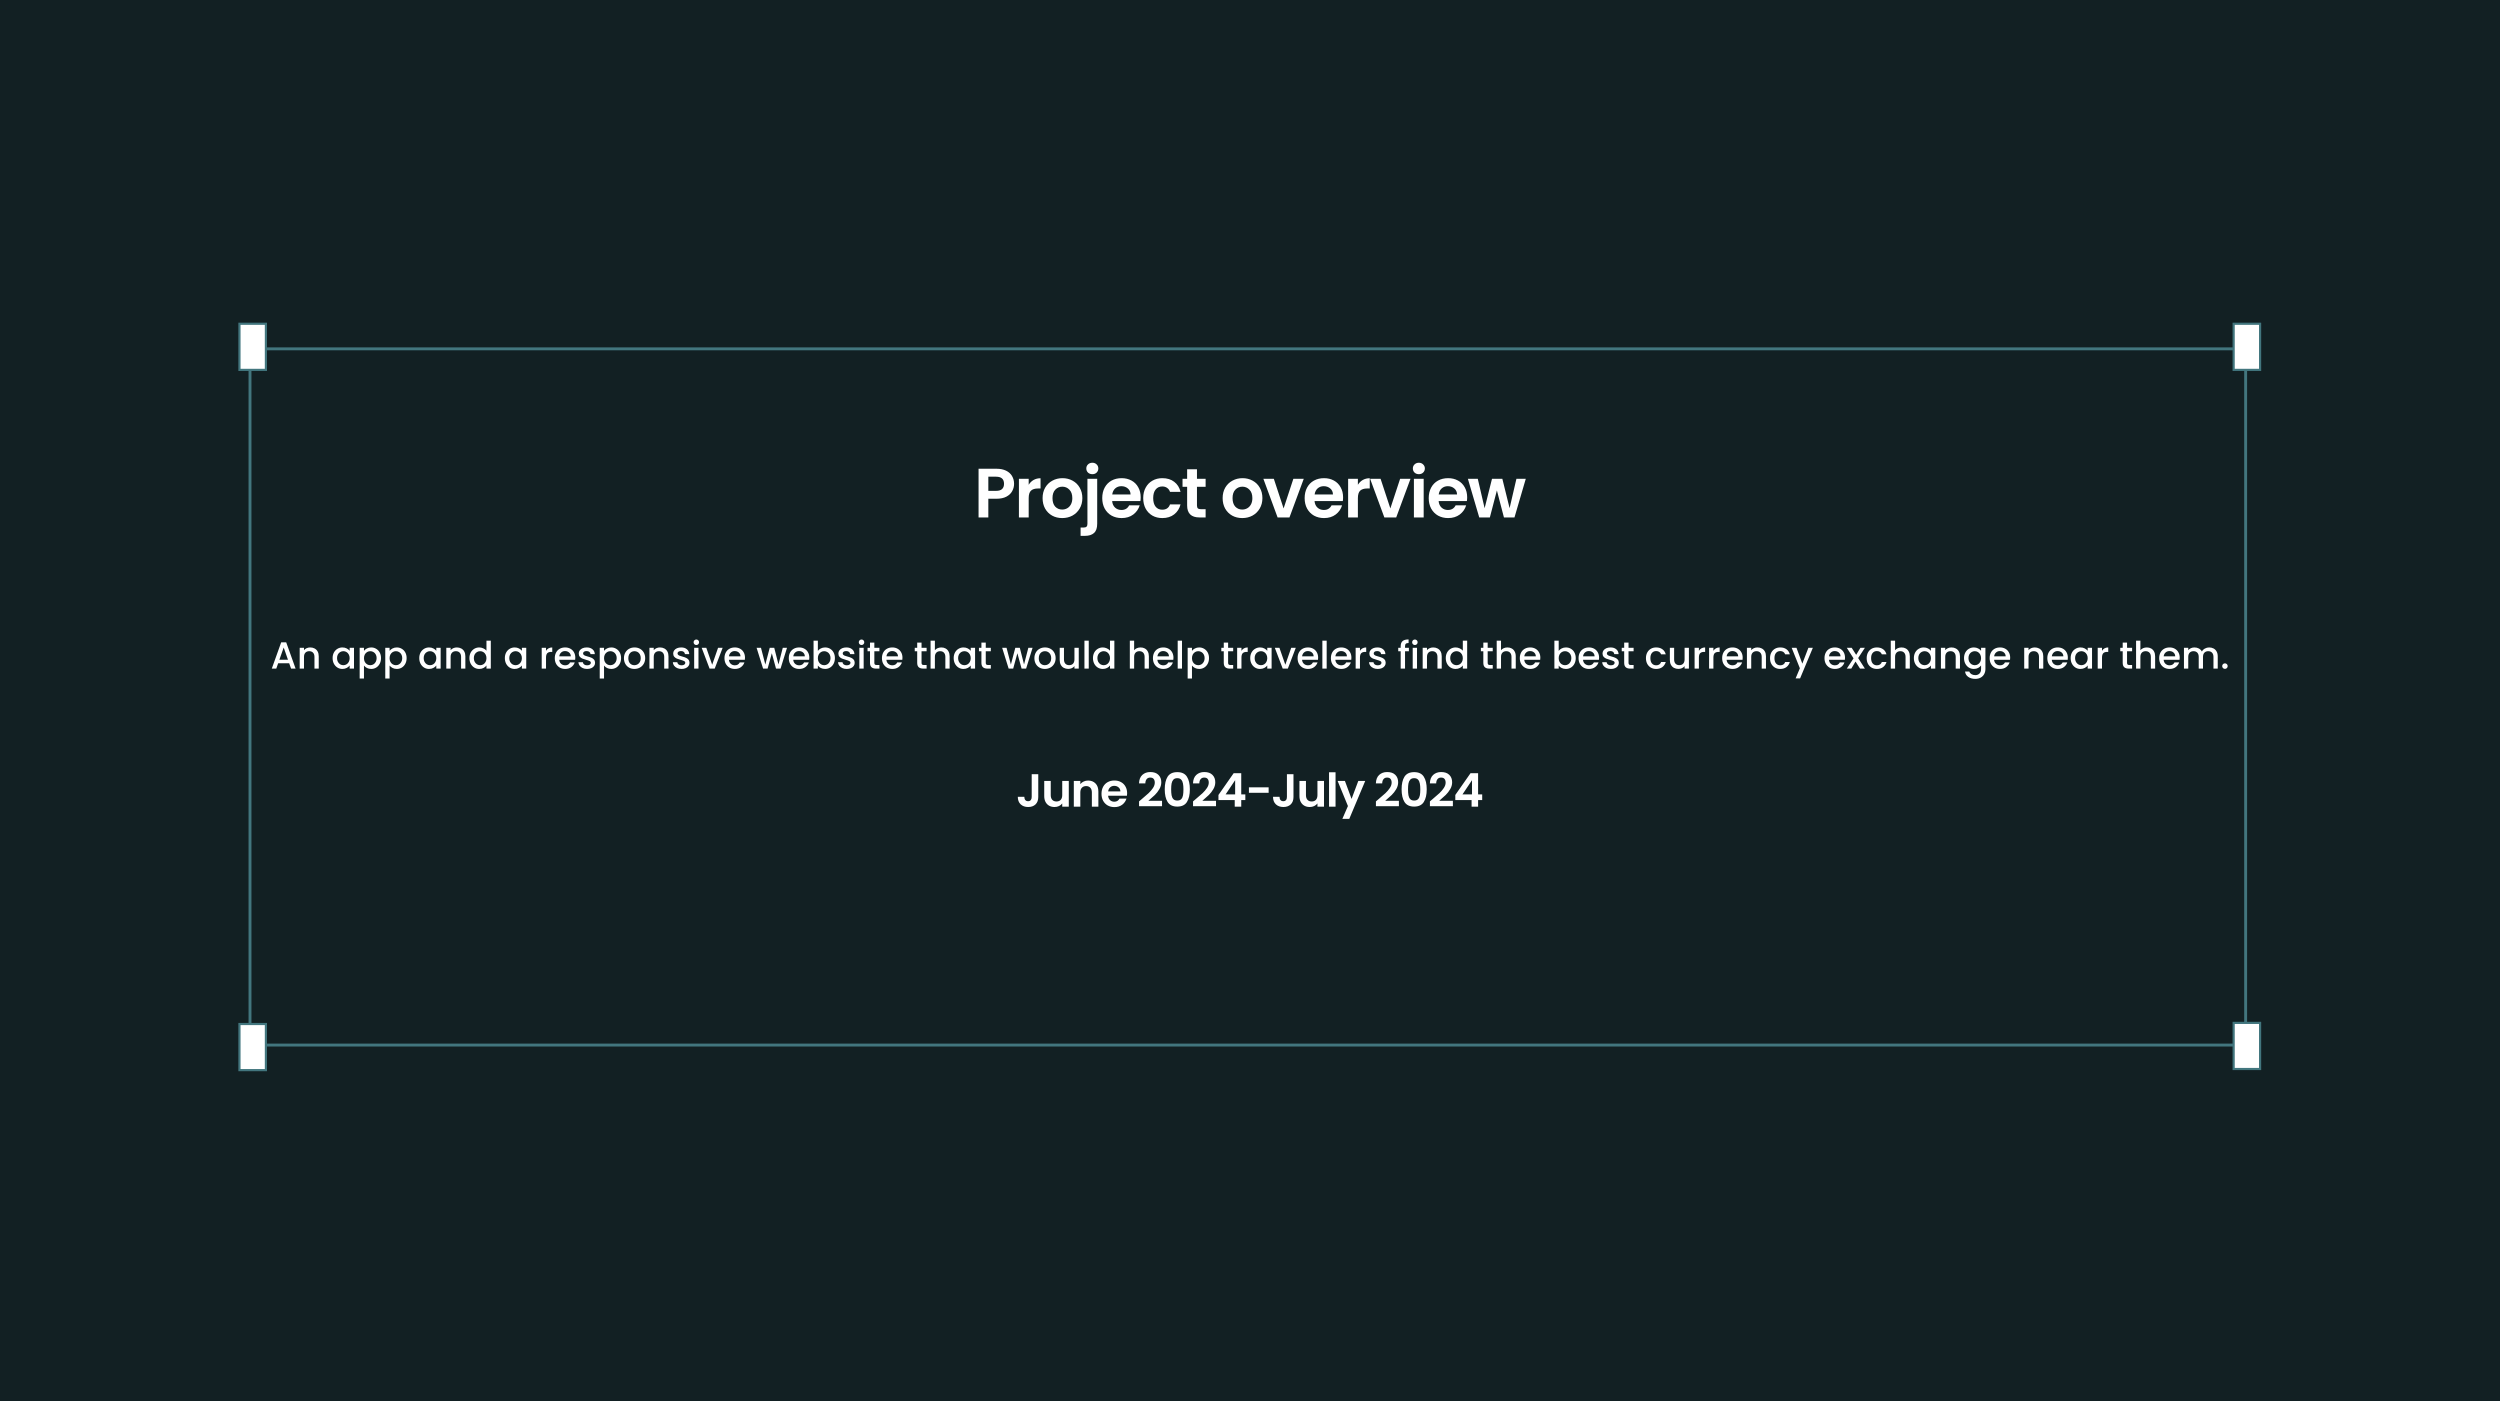 <svg width="1720" height="964" viewBox="0 0 1720 964" fill="none" xmlns="http://www.w3.org/2000/svg">
<rect width="1720" height="964" fill="#122023"/>
<path d="M697.684 332.864C697.684 334.656 697.252 336.336 696.388 337.904C695.556 339.472 694.228 340.736 692.404 341.696C690.612 342.656 688.34 343.136 685.588 343.136H679.972V356H673.252V322.496H685.588C688.18 322.496 690.388 322.944 692.212 323.84C694.036 324.736 695.396 325.968 696.292 327.536C697.22 329.104 697.684 330.88 697.684 332.864ZM685.3 337.712C687.156 337.712 688.532 337.296 689.428 336.464C690.324 335.6 690.772 334.4 690.772 332.864C690.772 329.6 688.948 327.968 685.3 327.968H679.972V337.712H685.3ZM707.736 333.536C708.6 332.128 709.72 331.024 711.096 330.224C712.504 329.424 714.104 329.024 715.896 329.024V336.08H714.12C712.008 336.08 710.408 336.576 709.32 337.568C708.264 338.56 707.736 340.288 707.736 342.752V356H701.016V329.408H707.736V333.536ZM730.79 356.432C728.23 356.432 725.926 355.872 723.878 354.752C721.83 353.6 720.214 351.984 719.03 349.904C717.878 347.824 717.302 345.424 717.302 342.704C717.302 339.984 717.894 337.584 719.078 335.504C720.294 333.424 721.942 331.824 724.022 330.704C726.102 329.552 728.422 328.976 730.982 328.976C733.542 328.976 735.862 329.552 737.942 330.704C740.022 331.824 741.654 333.424 742.838 335.504C744.054 337.584 744.662 339.984 744.662 342.704C744.662 345.424 744.038 347.824 742.79 349.904C741.574 351.984 739.91 353.6 737.798 354.752C735.718 355.872 733.382 356.432 730.79 356.432ZM730.79 350.576C732.006 350.576 733.142 350.288 734.198 349.712C735.286 349.104 736.15 348.208 736.79 347.024C737.43 345.84 737.75 344.4 737.75 342.704C737.75 340.176 737.078 338.24 735.734 336.896C734.422 335.52 732.806 334.832 730.886 334.832C728.966 334.832 727.35 335.52 726.038 336.896C724.758 338.24 724.118 340.176 724.118 342.704C724.118 345.232 724.742 347.184 725.99 348.56C727.27 349.904 728.87 350.576 730.79 350.576ZM751.559 326.24C750.343 326.24 749.335 325.872 748.535 325.136C747.767 324.368 747.383 323.424 747.383 322.304C747.383 321.184 747.767 320.256 748.535 319.52C749.335 318.752 750.343 318.368 751.559 318.368C752.743 318.368 753.719 318.752 754.487 319.52C755.255 320.256 755.639 321.184 755.639 322.304C755.639 323.424 755.255 324.368 754.487 325.136C753.719 325.872 752.743 326.24 751.559 326.24ZM754.871 360.368C754.871 363.312 754.135 365.424 752.663 366.704C751.223 368.016 749.143 368.672 746.423 368.672H743.447V362.96H745.367C746.391 362.96 747.111 362.752 747.527 362.336C747.943 361.952 748.151 361.312 748.151 360.416V329.408H754.871V360.368ZM784.791 342.128C784.791 343.088 784.727 343.952 784.599 344.72H765.159C765.319 346.64 765.991 348.144 767.175 349.232C768.359 350.32 769.815 350.864 771.543 350.864C774.039 350.864 775.815 349.792 776.871 347.648H784.119C783.351 350.208 781.879 352.32 779.703 353.984C777.527 355.616 774.855 356.432 771.687 356.432C769.127 356.432 766.823 355.872 764.775 354.752C762.759 353.6 761.175 351.984 760.023 349.904C758.903 347.824 758.343 345.424 758.343 342.704C758.343 339.952 758.903 337.536 760.023 335.456C761.143 333.376 762.711 331.776 764.727 330.656C766.743 329.536 769.063 328.976 771.687 328.976C774.215 328.976 776.471 329.52 778.455 330.608C780.471 331.696 782.023 333.248 783.111 335.264C784.231 337.248 784.791 339.536 784.791 342.128ZM777.831 340.208C777.799 338.48 777.175 337.104 775.959 336.08C774.743 335.024 773.255 334.496 771.495 334.496C769.831 334.496 768.423 335.008 767.271 336.032C766.151 337.024 765.463 338.416 765.207 340.208H777.831ZM786.528 342.704C786.528 339.952 787.088 337.552 788.208 335.504C789.328 333.424 790.88 331.824 792.864 330.704C794.848 329.552 797.12 328.976 799.68 328.976C802.976 328.976 805.696 329.808 807.84 331.472C810.016 333.104 811.472 335.408 812.208 338.384H804.96C804.576 337.232 803.92 336.336 802.992 335.696C802.096 335.024 800.976 334.688 799.632 334.688C797.712 334.688 796.192 335.392 795.072 336.8C793.952 338.176 793.392 340.144 793.392 342.704C793.392 345.232 793.952 347.2 795.072 348.608C796.192 349.984 797.712 350.672 799.632 350.672C802.352 350.672 804.128 349.456 804.96 347.024H812.208C811.472 349.904 810.016 352.192 807.84 353.888C805.664 355.584 802.944 356.432 799.68 356.432C797.12 356.432 794.848 355.872 792.864 354.752C790.88 353.6 789.328 352 788.208 349.952C787.088 347.872 786.528 345.456 786.528 342.704ZM823.515 334.928V347.792C823.515 348.688 823.723 349.344 824.139 349.76C824.587 350.144 825.323 350.336 826.347 350.336H829.467V356H825.243C819.579 356 816.747 353.248 816.747 347.744V334.928H813.579V329.408H816.747V322.832H823.515V329.408H829.467V334.928H823.515ZM854.666 356.432C852.106 356.432 849.802 355.872 847.754 354.752C845.706 353.6 844.09 351.984 842.906 349.904C841.754 347.824 841.178 345.424 841.178 342.704C841.178 339.984 841.77 337.584 842.954 335.504C844.17 333.424 845.818 331.824 847.898 330.704C849.978 329.552 852.298 328.976 854.858 328.976C857.418 328.976 859.738 329.552 861.818 330.704C863.898 331.824 865.53 333.424 866.714 335.504C867.93 337.584 868.538 339.984 868.538 342.704C868.538 345.424 867.914 347.824 866.666 349.904C865.45 351.984 863.786 353.6 861.674 354.752C859.594 355.872 857.258 356.432 854.666 356.432ZM854.666 350.576C855.882 350.576 857.018 350.288 858.074 349.712C859.162 349.104 860.026 348.208 860.666 347.024C861.306 345.84 861.626 344.4 861.626 342.704C861.626 340.176 860.954 338.24 859.61 336.896C858.298 335.52 856.682 334.832 854.762 334.832C852.842 334.832 851.226 335.52 849.914 336.896C848.634 338.24 847.994 340.176 847.994 342.704C847.994 345.232 848.618 347.184 849.866 348.56C851.146 349.904 852.746 350.576 854.666 350.576ZM883.115 349.808L889.835 329.408H896.987L887.147 356H878.987L869.195 329.408H876.395L883.115 349.808ZM924.042 342.128C924.042 343.088 923.978 343.952 923.85 344.72H904.409C904.569 346.64 905.241 348.144 906.425 349.232C907.609 350.32 909.065 350.864 910.793 350.864C913.289 350.864 915.065 349.792 916.121 347.648H923.37C922.601 350.208 921.129 352.32 918.953 353.984C916.777 355.616 914.105 356.432 910.937 356.432C908.377 356.432 906.073 355.872 904.025 354.752C902.009 353.6 900.425 351.984 899.273 349.904C898.153 347.824 897.593 345.424 897.593 342.704C897.593 339.952 898.153 337.536 899.273 335.456C900.393 333.376 901.961 331.776 903.977 330.656C905.993 329.536 908.313 328.976 910.937 328.976C913.465 328.976 915.721 329.52 917.705 330.608C919.721 331.696 921.273 333.248 922.361 335.264C923.482 337.248 924.042 339.536 924.042 342.128ZM917.081 340.208C917.049 338.48 916.425 337.104 915.209 336.08C913.993 335.024 912.505 334.496 910.745 334.496C909.081 334.496 907.673 335.008 906.521 336.032C905.401 337.024 904.713 338.416 904.457 340.208H917.081ZM934.226 333.536C935.09 332.128 936.21 331.024 937.586 330.224C938.994 329.424 940.594 329.024 942.386 329.024V336.08H940.61C938.498 336.08 936.898 336.576 935.81 337.568C934.754 338.56 934.226 340.288 934.226 342.752V356H927.506V329.408H934.226V333.536ZM956.561 349.808L963.281 329.408H970.433L960.593 356H952.433L942.641 329.408H949.841L956.561 349.808ZM976.175 326.24C974.991 326.24 973.999 325.872 973.199 325.136C972.431 324.368 972.047 323.424 972.047 322.304C972.047 321.184 972.431 320.256 973.199 319.52C973.999 318.752 974.991 318.368 976.175 318.368C977.359 318.368 978.335 318.752 979.103 319.52C979.903 320.256 980.303 321.184 980.303 322.304C980.303 323.424 979.903 324.368 979.103 325.136C978.335 325.872 977.359 326.24 976.175 326.24ZM979.487 329.408V356H972.767V329.408H979.487ZM1009.41 342.128C1009.41 343.088 1009.34 343.952 1009.21 344.72H989.775C989.935 346.64 990.607 348.144 991.791 349.232C992.975 350.32 994.431 350.864 996.159 350.864C998.655 350.864 1000.43 349.792 1001.49 347.648H1008.73C1007.97 350.208 1006.49 352.32 1004.32 353.984C1002.14 355.616 999.471 356.432 996.303 356.432C993.743 356.432 991.439 355.872 989.391 354.752C987.375 353.6 985.791 351.984 984.639 349.904C983.519 347.824 982.959 345.424 982.959 342.704C982.959 339.952 983.519 337.536 984.639 335.456C985.759 333.376 987.327 331.776 989.343 330.656C991.359 329.536 993.679 328.976 996.303 328.976C998.831 328.976 1001.09 329.52 1003.07 330.608C1005.09 331.696 1006.64 333.248 1007.73 335.264C1008.85 337.248 1009.41 339.536 1009.41 342.128ZM1002.45 340.208C1002.41 338.48 1001.79 337.104 1000.57 336.08C999.359 335.024 997.871 334.496 996.111 334.496C994.447 334.496 993.039 335.008 991.887 336.032C990.767 337.024 990.079 338.416 989.823 340.208H1002.45ZM1049.74 329.408L1041.96 356H1034.71L1029.86 337.424L1025.02 356H1017.72L1009.9 329.408H1016.71L1021.42 349.664L1026.5 329.408H1033.61L1038.6 349.616L1043.3 329.408H1049.74Z" fill="white"/>
<path d="M198.951 456.308H191.385L190.085 460H186.991L193.465 441.904H196.897L203.371 460H200.251L198.951 456.308ZM198.119 453.89L195.181 445.492L192.217 453.89H198.119ZM213.414 445.44C214.541 445.44 215.546 445.674 216.43 446.142C217.332 446.61 218.034 447.303 218.536 448.222C219.039 449.141 219.29 450.25 219.29 451.55V460H216.352V451.992C216.352 450.709 216.032 449.73 215.39 449.054C214.749 448.361 213.874 448.014 212.764 448.014C211.655 448.014 210.771 448.361 210.112 449.054C209.471 449.73 209.15 450.709 209.15 451.992V460H206.186V445.674H209.15V447.312C209.636 446.723 210.251 446.263 210.996 445.934C211.759 445.605 212.565 445.44 213.414 445.44ZM228.837 452.772C228.837 451.333 229.132 450.059 229.721 448.95C230.328 447.841 231.142 446.983 232.165 446.376C233.205 445.752 234.349 445.44 235.597 445.44C236.724 445.44 237.703 445.665 238.535 446.116C239.384 446.549 240.06 447.095 240.563 447.754V445.674H243.553V460H240.563V457.868C240.06 458.544 239.376 459.107 238.509 459.558C237.642 460.009 236.654 460.234 235.545 460.234C234.314 460.234 233.188 459.922 232.165 459.298C231.142 458.657 230.328 457.773 229.721 456.646C229.132 455.502 228.837 454.211 228.837 452.772ZM240.563 452.824C240.563 451.836 240.355 450.978 239.939 450.25C239.54 449.522 239.012 448.967 238.353 448.586C237.694 448.205 236.984 448.014 236.221 448.014C235.458 448.014 234.748 448.205 234.089 448.586C233.43 448.95 232.893 449.496 232.477 450.224C232.078 450.935 231.879 451.784 231.879 452.772C231.879 453.76 232.078 454.627 232.477 455.372C232.893 456.117 233.43 456.689 234.089 457.088C234.765 457.469 235.476 457.66 236.221 457.66C236.984 457.66 237.694 457.469 238.353 457.088C239.012 456.707 239.54 456.152 239.939 455.424C240.355 454.679 240.563 453.812 240.563 452.824ZM250.41 447.78C250.913 447.121 251.597 446.567 252.464 446.116C253.331 445.665 254.31 445.44 255.402 445.44C256.65 445.44 257.785 445.752 258.808 446.376C259.848 446.983 260.663 447.841 261.252 448.95C261.841 450.059 262.136 451.333 262.136 452.772C262.136 454.211 261.841 455.502 261.252 456.646C260.663 457.773 259.848 458.657 258.808 459.298C257.785 459.922 256.65 460.234 255.402 460.234C254.31 460.234 253.339 460.017 252.49 459.584C251.641 459.133 250.947 458.579 250.41 457.92V466.812H247.446V445.674H250.41V447.78ZM259.12 452.772C259.12 451.784 258.912 450.935 258.496 450.224C258.097 449.496 257.56 448.95 256.884 448.586C256.225 448.205 255.515 448.014 254.752 448.014C254.007 448.014 253.296 448.205 252.62 448.586C251.961 448.967 251.424 449.522 251.008 450.25C250.609 450.978 250.41 451.836 250.41 452.824C250.41 453.812 250.609 454.679 251.008 455.424C251.424 456.152 251.961 456.707 252.62 457.088C253.296 457.469 254.007 457.66 254.752 457.66C255.515 457.66 256.225 457.469 256.884 457.088C257.56 456.689 258.097 456.117 258.496 455.372C258.912 454.627 259.12 453.76 259.12 452.772ZM268.031 447.78C268.534 447.121 269.219 446.567 270.085 446.116C270.952 445.665 271.931 445.44 273.023 445.44C274.271 445.44 275.407 445.752 276.429 446.376C277.469 446.983 278.284 447.841 278.873 448.95C279.463 450.059 279.757 451.333 279.757 452.772C279.757 454.211 279.463 455.502 278.873 456.646C278.284 457.773 277.469 458.657 276.429 459.298C275.407 459.922 274.271 460.234 273.023 460.234C271.931 460.234 270.961 460.017 270.111 459.584C269.262 459.133 268.569 458.579 268.031 457.92V466.812H265.067V445.674H268.031V447.78ZM276.741 452.772C276.741 451.784 276.533 450.935 276.117 450.224C275.719 449.496 275.181 448.95 274.505 448.586C273.847 448.205 273.136 448.014 272.373 448.014C271.628 448.014 270.917 448.205 270.241 448.586C269.583 448.967 269.045 449.522 268.629 450.25C268.231 450.978 268.031 451.836 268.031 452.824C268.031 453.812 268.231 454.679 268.629 455.424C269.045 456.152 269.583 456.707 270.241 457.088C270.917 457.469 271.628 457.66 272.373 457.66C273.136 457.66 273.847 457.469 274.505 457.088C275.181 456.689 275.719 456.117 276.117 455.372C276.533 454.627 276.741 453.76 276.741 452.772ZM288.454 452.772C288.454 451.333 288.749 450.059 289.338 448.95C289.945 447.841 290.76 446.983 291.782 446.376C292.822 445.752 293.966 445.44 295.214 445.44C296.341 445.44 297.32 445.665 298.152 446.116C299.002 446.549 299.678 447.095 300.18 447.754V445.674H303.17V460H300.18V457.868C299.678 458.544 298.993 459.107 298.126 459.558C297.26 460.009 296.272 460.234 295.162 460.234C293.932 460.234 292.805 459.922 291.782 459.298C290.76 458.657 289.945 457.773 289.338 456.646C288.749 455.502 288.454 454.211 288.454 452.772ZM300.18 452.824C300.18 451.836 299.972 450.978 299.556 450.25C299.158 449.522 298.629 448.967 297.97 448.586C297.312 448.205 296.601 448.014 295.838 448.014C295.076 448.014 294.365 448.205 293.706 448.586C293.048 448.95 292.51 449.496 292.094 450.224C291.696 450.935 291.496 451.784 291.496 452.772C291.496 453.76 291.696 454.627 292.094 455.372C292.51 456.117 293.048 456.689 293.706 457.088C294.382 457.469 295.093 457.66 295.838 457.66C296.601 457.66 297.312 457.469 297.97 457.088C298.629 456.707 299.158 456.152 299.556 455.424C299.972 454.679 300.18 453.812 300.18 452.824ZM314.291 445.44C315.418 445.44 316.423 445.674 317.307 446.142C318.209 446.61 318.911 447.303 319.413 448.222C319.916 449.141 320.167 450.25 320.167 451.55V460H317.229V451.992C317.229 450.709 316.909 449.73 316.267 449.054C315.626 448.361 314.751 448.014 313.641 448.014C312.532 448.014 311.648 448.361 310.989 449.054C310.348 449.73 310.027 450.709 310.027 451.992V460H307.063V445.674H310.027V447.312C310.513 446.723 311.128 446.263 311.873 445.934C312.636 445.605 313.442 445.44 314.291 445.44ZM322.96 452.772C322.96 451.333 323.255 450.059 323.844 448.95C324.451 447.841 325.265 446.983 326.288 446.376C327.328 445.752 328.481 445.44 329.746 445.44C330.682 445.44 331.601 445.648 332.502 446.064C333.421 446.463 334.149 447 334.686 447.676V440.76H337.676V460H334.686V457.842C334.201 458.535 333.525 459.107 332.658 459.558C331.809 460.009 330.829 460.234 329.72 460.234C328.472 460.234 327.328 459.922 326.288 459.298C325.265 458.657 324.451 457.773 323.844 456.646C323.255 455.502 322.96 454.211 322.96 452.772ZM334.686 452.824C334.686 451.836 334.478 450.978 334.062 450.25C333.663 449.522 333.135 448.967 332.476 448.586C331.817 448.205 331.107 448.014 330.344 448.014C329.581 448.014 328.871 448.205 328.212 448.586C327.553 448.95 327.016 449.496 326.6 450.224C326.201 450.935 326.002 451.784 326.002 452.772C326.002 453.76 326.201 454.627 326.6 455.372C327.016 456.117 327.553 456.689 328.212 457.088C328.888 457.469 329.599 457.66 330.344 457.66C331.107 457.66 331.817 457.469 332.476 457.088C333.135 456.707 333.663 456.152 334.062 455.424C334.478 454.679 334.686 453.812 334.686 452.824ZM347.335 452.772C347.335 451.333 347.63 450.059 348.219 448.95C348.826 447.841 349.64 446.983 350.663 446.376C351.703 445.752 352.847 445.44 354.095 445.44C355.222 445.44 356.201 445.665 357.033 446.116C357.882 446.549 358.558 447.095 359.061 447.754V445.674H362.051V460H359.061V457.868C358.558 458.544 357.874 459.107 357.007 459.558C356.14 460.009 355.152 460.234 354.043 460.234C352.812 460.234 351.686 459.922 350.663 459.298C349.64 458.657 348.826 457.773 348.219 456.646C347.63 455.502 347.335 454.211 347.335 452.772ZM359.061 452.824C359.061 451.836 358.853 450.978 358.437 450.25C358.038 449.522 357.51 448.967 356.851 448.586C356.192 448.205 355.482 448.014 354.719 448.014C353.956 448.014 353.246 448.205 352.587 448.586C351.928 448.95 351.391 449.496 350.975 450.224C350.576 450.935 350.377 451.784 350.377 452.772C350.377 453.76 350.576 454.627 350.975 455.372C351.391 456.117 351.928 456.689 352.587 457.088C353.263 457.469 353.974 457.66 354.719 457.66C355.482 457.66 356.192 457.469 356.851 457.088C357.51 456.707 358.038 456.152 358.437 455.424C358.853 454.679 359.061 453.812 359.061 452.824ZM375.662 447.754C376.095 447.026 376.667 446.463 377.378 446.064C378.106 445.648 378.964 445.44 379.952 445.44V448.508H379.198C378.037 448.508 377.153 448.803 376.546 449.392C375.957 449.981 375.662 451.004 375.662 452.46V460H372.698V445.674H375.662V447.754ZM395.807 452.486C395.807 453.023 395.772 453.509 395.703 453.942H384.757C384.843 455.086 385.268 456.005 386.031 456.698C386.793 457.391 387.729 457.738 388.839 457.738C390.433 457.738 391.56 457.071 392.219 455.736H395.417C394.983 457.053 394.195 458.137 393.051 458.986C391.924 459.818 390.52 460.234 388.839 460.234C387.469 460.234 386.239 459.931 385.147 459.324C384.072 458.7 383.223 457.833 382.599 456.724C381.992 455.597 381.689 454.297 381.689 452.824C381.689 451.351 381.983 450.059 382.573 448.95C383.179 447.823 384.02 446.957 385.095 446.35C386.187 445.743 387.435 445.44 388.839 445.44C390.191 445.44 391.395 445.735 392.453 446.324C393.51 446.913 394.333 447.745 394.923 448.82C395.512 449.877 395.807 451.099 395.807 452.486ZM392.713 451.55C392.695 450.458 392.305 449.583 391.543 448.924C390.78 448.265 389.835 447.936 388.709 447.936C387.686 447.936 386.811 448.265 386.083 448.924C385.355 449.565 384.921 450.441 384.783 451.55H392.713ZM403.923 460.234C402.797 460.234 401.783 460.035 400.881 459.636C399.997 459.22 399.295 458.665 398.775 457.972C398.255 457.261 397.978 456.473 397.943 455.606H401.011C401.063 456.213 401.349 456.724 401.869 457.14C402.407 457.539 403.074 457.738 403.871 457.738C404.703 457.738 405.345 457.582 405.795 457.27C406.263 456.941 406.497 456.525 406.497 456.022C406.497 455.485 406.237 455.086 405.717 454.826C405.215 454.566 404.409 454.28 403.299 453.968C402.225 453.673 401.349 453.387 400.673 453.11C399.997 452.833 399.408 452.408 398.905 451.836C398.42 451.264 398.177 450.51 398.177 449.574C398.177 448.811 398.403 448.118 398.853 447.494C399.304 446.853 399.945 446.35 400.777 445.986C401.627 445.622 402.597 445.44 403.689 445.44C405.319 445.44 406.627 445.856 407.615 446.688C408.621 447.503 409.158 448.621 409.227 450.042H406.263C406.211 449.401 405.951 448.889 405.483 448.508C405.015 448.127 404.383 447.936 403.585 447.936C402.805 447.936 402.207 448.083 401.791 448.378C401.375 448.673 401.167 449.063 401.167 449.548C401.167 449.929 401.306 450.25 401.583 450.51C401.861 450.77 402.199 450.978 402.597 451.134C402.996 451.273 403.585 451.455 404.365 451.68C405.405 451.957 406.255 452.243 406.913 452.538C407.589 452.815 408.17 453.231 408.655 453.786C409.141 454.341 409.392 455.077 409.409 455.996C409.409 456.811 409.184 457.539 408.733 458.18C408.283 458.821 407.641 459.324 406.809 459.688C405.995 460.052 405.033 460.234 403.923 460.234ZM415.576 447.78C416.079 447.121 416.763 446.567 417.63 446.116C418.497 445.665 419.476 445.44 420.568 445.44C421.816 445.44 422.951 445.752 423.974 446.376C425.014 446.983 425.829 447.841 426.418 448.95C427.007 450.059 427.302 451.333 427.302 452.772C427.302 454.211 427.007 455.502 426.418 456.646C425.829 457.773 425.014 458.657 423.974 459.298C422.951 459.922 421.816 460.234 420.568 460.234C419.476 460.234 418.505 460.017 417.656 459.584C416.807 459.133 416.113 458.579 415.576 457.92V466.812H412.612V445.674H415.576V447.78ZM424.286 452.772C424.286 451.784 424.078 450.935 423.662 450.224C423.263 449.496 422.726 448.95 422.05 448.586C421.391 448.205 420.681 448.014 419.918 448.014C419.173 448.014 418.462 448.205 417.786 448.586C417.127 448.967 416.59 449.522 416.174 450.25C415.775 450.978 415.576 451.836 415.576 452.824C415.576 453.812 415.775 454.679 416.174 455.424C416.59 456.152 417.127 456.707 417.786 457.088C418.462 457.469 419.173 457.66 419.918 457.66C420.681 457.66 421.391 457.469 422.05 457.088C422.726 456.689 423.263 456.117 423.662 455.372C424.078 454.627 424.286 453.76 424.286 452.772ZM436.447 460.234C435.095 460.234 433.873 459.931 432.781 459.324C431.689 458.7 430.831 457.833 430.207 456.724C429.583 455.597 429.271 454.297 429.271 452.824C429.271 451.368 429.592 450.077 430.233 448.95C430.875 447.823 431.75 446.957 432.859 446.35C433.969 445.743 435.208 445.44 436.577 445.44C437.947 445.44 439.186 445.743 440.295 446.35C441.405 446.957 442.28 447.823 442.921 448.95C443.563 450.077 443.883 451.368 443.883 452.824C443.883 454.28 443.554 455.571 442.895 456.698C442.237 457.825 441.335 458.7 440.191 459.324C439.065 459.931 437.817 460.234 436.447 460.234ZM436.447 457.66C437.21 457.66 437.921 457.478 438.579 457.114C439.255 456.75 439.801 456.204 440.217 455.476C440.633 454.748 440.841 453.864 440.841 452.824C440.841 451.784 440.642 450.909 440.243 450.198C439.845 449.47 439.316 448.924 438.657 448.56C437.999 448.196 437.288 448.014 436.525 448.014C435.763 448.014 435.052 448.196 434.393 448.56C433.752 448.924 433.241 449.47 432.859 450.198C432.478 450.909 432.287 451.784 432.287 452.824C432.287 454.367 432.677 455.563 433.457 456.412C434.255 457.244 435.251 457.66 436.447 457.66ZM454.041 445.44C455.168 445.44 456.173 445.674 457.057 446.142C457.959 446.61 458.661 447.303 459.163 448.222C459.666 449.141 459.917 450.25 459.917 451.55V460H456.979V451.992C456.979 450.709 456.659 449.73 456.017 449.054C455.376 448.361 454.501 448.014 453.391 448.014C452.282 448.014 451.398 448.361 450.739 449.054C450.098 449.73 449.777 450.709 449.777 451.992V460H446.813V445.674H449.777V447.312C450.263 446.723 450.878 446.263 451.623 445.934C452.386 445.605 453.192 445.44 454.041 445.44ZM468.898 460.234C467.771 460.234 466.757 460.035 465.856 459.636C464.972 459.22 464.27 458.665 463.75 457.972C463.23 457.261 462.953 456.473 462.918 455.606H465.986C466.038 456.213 466.324 456.724 466.844 457.14C467.381 457.539 468.049 457.738 468.846 457.738C469.678 457.738 470.319 457.582 470.77 457.27C471.238 456.941 471.472 456.525 471.472 456.022C471.472 455.485 471.212 455.086 470.692 454.826C470.189 454.566 469.383 454.28 468.274 453.968C467.199 453.673 466.324 453.387 465.648 453.11C464.972 452.833 464.383 452.408 463.88 451.836C463.395 451.264 463.152 450.51 463.152 449.574C463.152 448.811 463.377 448.118 463.828 447.494C464.279 446.853 464.92 446.35 465.752 445.986C466.601 445.622 467.572 445.44 468.664 445.44C470.293 445.44 471.602 445.856 472.59 446.688C473.595 447.503 474.133 448.621 474.202 450.042H471.238C471.186 449.401 470.926 448.889 470.458 448.508C469.99 448.127 469.357 447.936 468.56 447.936C467.78 447.936 467.182 448.083 466.766 448.378C466.35 448.673 466.142 449.063 466.142 449.548C466.142 449.929 466.281 450.25 466.558 450.51C466.835 450.77 467.173 450.978 467.572 451.134C467.971 451.273 468.56 451.455 469.34 451.68C470.38 451.957 471.229 452.243 471.888 452.538C472.564 452.815 473.145 453.231 473.63 453.786C474.115 454.341 474.367 455.077 474.384 455.996C474.384 456.811 474.159 457.539 473.708 458.18C473.257 458.821 472.616 459.324 471.784 459.688C470.969 460.052 470.007 460.234 468.898 460.234ZM479.095 443.776C478.557 443.776 478.107 443.594 477.743 443.23C477.379 442.866 477.197 442.415 477.197 441.878C477.197 441.341 477.379 440.89 477.743 440.526C478.107 440.162 478.557 439.98 479.095 439.98C479.615 439.98 480.057 440.162 480.421 440.526C480.785 440.89 480.967 441.341 480.967 441.878C480.967 442.415 480.785 442.866 480.421 443.23C480.057 443.594 479.615 443.776 479.095 443.776ZM480.551 445.674V460H477.587V445.674H480.551ZM489.98 457.348L494.036 445.674H497.182L491.722 460H488.186L482.752 445.674H485.924L489.98 457.348ZM512.553 452.486C512.553 453.023 512.518 453.509 512.449 453.942H501.503C501.589 455.086 502.014 456.005 502.777 456.698C503.539 457.391 504.475 457.738 505.585 457.738C507.179 457.738 508.306 457.071 508.965 455.736H512.163C511.729 457.053 510.941 458.137 509.797 458.986C508.67 459.818 507.266 460.234 505.585 460.234C504.215 460.234 502.985 459.931 501.893 459.324C500.818 458.7 499.969 457.833 499.345 456.724C498.738 455.597 498.435 454.297 498.435 452.824C498.435 451.351 498.729 450.059 499.319 448.95C499.925 447.823 500.766 446.957 501.841 446.35C502.933 445.743 504.181 445.44 505.585 445.44C506.937 445.44 508.141 445.735 509.199 446.324C510.256 446.913 511.079 447.745 511.669 448.82C512.258 449.877 512.553 451.099 512.553 452.486ZM509.459 451.55C509.441 450.458 509.051 449.583 508.289 448.924C507.526 448.265 506.581 447.936 505.455 447.936C504.432 447.936 503.557 448.265 502.829 448.924C502.101 449.565 501.667 450.441 501.529 451.55H509.459ZM541.463 445.674L537.017 460H533.897L531.011 449.418L528.125 460H525.005L520.533 445.674H523.549L526.539 457.192L529.581 445.674H532.675L535.587 457.14L538.551 445.674H541.463ZM556.809 452.486C556.809 453.023 556.774 453.509 556.705 453.942H545.759C545.845 455.086 546.27 456.005 547.033 456.698C547.795 457.391 548.731 457.738 549.841 457.738C551.435 457.738 552.562 457.071 553.221 455.736H556.419C555.985 457.053 555.197 458.137 554.053 458.986C552.926 459.818 551.522 460.234 549.841 460.234C548.471 460.234 547.241 459.931 546.149 459.324C545.074 458.7 544.225 457.833 543.601 456.724C542.994 455.597 542.691 454.297 542.691 452.824C542.691 451.351 542.985 450.059 543.575 448.95C544.181 447.823 545.022 446.957 546.097 446.35C547.189 445.743 548.437 445.44 549.841 445.44C551.193 445.44 552.397 445.735 553.455 446.324C554.512 446.913 555.335 447.745 555.925 448.82C556.514 449.877 556.809 451.099 556.809 452.486ZM553.715 451.55C553.697 450.458 553.307 449.583 552.545 448.924C551.782 448.265 550.837 447.936 549.711 447.936C548.688 447.936 547.813 448.265 547.085 448.924C546.357 449.565 545.923 450.441 545.785 451.55H553.715ZM562.689 447.806C563.192 447.113 563.877 446.549 564.743 446.116C565.627 445.665 566.607 445.44 567.681 445.44C568.947 445.44 570.091 445.743 571.113 446.35C572.136 446.957 572.942 447.823 573.531 448.95C574.121 450.059 574.415 451.333 574.415 452.772C574.415 454.211 574.121 455.502 573.531 456.646C572.942 457.773 572.127 458.657 571.087 459.298C570.065 459.922 568.929 460.234 567.681 460.234C566.572 460.234 565.584 460.017 564.717 459.584C563.868 459.151 563.192 458.596 562.689 457.92V460H559.725V440.76H562.689V447.806ZM571.399 452.772C571.399 451.784 571.191 450.935 570.775 450.224C570.377 449.496 569.839 448.95 569.163 448.586C568.505 448.205 567.794 448.014 567.031 448.014C566.286 448.014 565.575 448.205 564.899 448.586C564.241 448.967 563.703 449.522 563.287 450.25C562.889 450.978 562.689 451.836 562.689 452.824C562.689 453.812 562.889 454.679 563.287 455.424C563.703 456.152 564.241 456.707 564.899 457.088C565.575 457.469 566.286 457.66 567.031 457.66C567.794 457.66 568.505 457.469 569.163 457.088C569.839 456.689 570.377 456.117 570.775 455.372C571.191 454.627 571.399 453.76 571.399 452.772ZM582.546 460.234C581.42 460.234 580.406 460.035 579.504 459.636C578.62 459.22 577.918 458.665 577.398 457.972C576.878 457.261 576.601 456.473 576.566 455.606H579.634C579.686 456.213 579.972 456.724 580.492 457.14C581.03 457.539 581.697 457.738 582.494 457.738C583.326 457.738 583.968 457.582 584.418 457.27C584.886 456.941 585.12 456.525 585.12 456.022C585.12 455.485 584.86 455.086 584.34 454.826C583.838 454.566 583.032 454.28 581.922 453.968C580.848 453.673 579.972 453.387 579.296 453.11C578.62 452.833 578.031 452.408 577.528 451.836C577.043 451.264 576.8 450.51 576.8 449.574C576.8 448.811 577.026 448.118 577.476 447.494C577.927 446.853 578.568 446.35 579.4 445.986C580.25 445.622 581.22 445.44 582.312 445.44C583.942 445.44 585.25 445.856 586.238 446.688C587.244 447.503 587.781 448.621 587.85 450.042H584.886C584.834 449.401 584.574 448.889 584.106 448.508C583.638 448.127 583.006 447.936 582.208 447.936C581.428 447.936 580.83 448.083 580.414 448.378C579.998 448.673 579.79 449.063 579.79 449.548C579.79 449.929 579.929 450.25 580.206 450.51C580.484 450.77 580.822 450.978 581.22 451.134C581.619 451.273 582.208 451.455 582.988 451.68C584.028 451.957 584.878 452.243 585.536 452.538C586.212 452.815 586.793 453.231 587.278 453.786C587.764 454.341 588.015 455.077 588.032 455.996C588.032 456.811 587.807 457.539 587.356 458.18C586.906 458.821 586.264 459.324 585.432 459.688C584.618 460.052 583.656 460.234 582.546 460.234ZM592.743 443.776C592.206 443.776 591.755 443.594 591.391 443.23C591.027 442.866 590.845 442.415 590.845 441.878C590.845 441.341 591.027 440.89 591.391 440.526C591.755 440.162 592.206 439.98 592.743 439.98C593.263 439.98 593.705 440.162 594.069 440.526C594.433 440.89 594.615 441.341 594.615 441.878C594.615 442.415 594.433 442.866 594.069 443.23C593.705 443.594 593.263 443.776 592.743 443.776ZM594.199 445.674V460H591.235V445.674H594.199ZM601.549 448.092V456.022C601.549 456.559 601.67 456.949 601.913 457.192C602.173 457.417 602.606 457.53 603.213 457.53H605.033V460H602.693C601.358 460 600.335 459.688 599.625 459.064C598.914 458.44 598.559 457.426 598.559 456.022V448.092H596.869V445.674H598.559V442.112H601.549V445.674H605.033V448.092H601.549ZM620.894 452.486C620.894 453.023 620.86 453.509 620.79 453.942H609.844C609.931 455.086 610.356 456.005 611.118 456.698C611.881 457.391 612.817 457.738 613.926 457.738C615.521 457.738 616.648 457.071 617.306 455.736H620.504C620.071 457.053 619.282 458.137 618.138 458.986C617.012 459.818 615.608 460.234 613.926 460.234C612.557 460.234 611.326 459.931 610.234 459.324C609.16 458.7 608.31 457.833 607.686 456.724C607.08 455.597 606.776 454.297 606.776 452.824C606.776 451.351 607.071 450.059 607.66 448.95C608.267 447.823 609.108 446.957 610.182 446.35C611.274 445.743 612.522 445.44 613.926 445.44C615.278 445.44 616.483 445.735 617.54 446.324C618.598 446.913 619.421 447.745 620.01 448.82C620.6 449.877 620.894 451.099 620.894 452.486ZM617.8 451.55C617.783 450.458 617.393 449.583 616.63 448.924C615.868 448.265 614.923 447.936 613.796 447.936C612.774 447.936 611.898 448.265 611.17 448.924C610.442 449.565 610.009 450.441 609.87 451.55H617.8ZM634.023 448.092V456.022C634.023 456.559 634.145 456.949 634.387 457.192C634.647 457.417 635.081 457.53 635.687 457.53H637.507V460H635.167C633.833 460 632.81 459.688 632.099 459.064C631.389 458.44 631.033 457.426 631.033 456.022V448.092H629.343V445.674H631.033V442.112H634.023V445.674H637.507V448.092H634.023ZM647.649 445.44C648.741 445.44 649.712 445.674 650.561 446.142C651.428 446.61 652.104 447.303 652.589 448.222C653.092 449.141 653.343 450.25 653.343 451.55V460H650.405V451.992C650.405 450.709 650.084 449.73 649.443 449.054C648.802 448.361 647.926 448.014 646.817 448.014C645.708 448.014 644.824 448.361 644.165 449.054C643.524 449.73 643.203 450.709 643.203 451.992V460H640.239V440.76H643.203V447.338C643.706 446.731 644.338 446.263 645.101 445.934C645.881 445.605 646.73 445.44 647.649 445.44ZM656.136 452.772C656.136 451.333 656.43 450.059 657.02 448.95C657.626 447.841 658.441 446.983 659.464 446.376C660.504 445.752 661.648 445.44 662.896 445.44C664.022 445.44 665.002 445.665 665.834 446.116C666.683 446.549 667.359 447.095 667.862 447.754V445.674H670.852V460H667.862V457.868C667.359 458.544 666.674 459.107 665.808 459.558C664.941 460.009 663.953 460.234 662.844 460.234C661.613 460.234 660.486 459.922 659.464 459.298C658.441 458.657 657.626 457.773 657.02 456.646C656.43 455.502 656.136 454.211 656.136 452.772ZM667.862 452.824C667.862 451.836 667.654 450.978 667.238 450.25C666.839 449.522 666.31 448.967 665.652 448.586C664.993 448.205 664.282 448.014 663.52 448.014C662.757 448.014 662.046 448.205 661.388 448.586C660.729 448.95 660.192 449.496 659.776 450.224C659.377 450.935 659.178 451.784 659.178 452.772C659.178 453.76 659.377 454.627 659.776 455.372C660.192 456.117 660.729 456.689 661.388 457.088C662.064 457.469 662.774 457.66 663.52 457.66C664.282 457.66 664.993 457.469 665.652 457.088C666.31 456.707 666.839 456.152 667.238 455.424C667.654 454.679 667.862 453.812 667.862 452.824ZM678.203 448.092V456.022C678.203 456.559 678.324 456.949 678.567 457.192C678.827 457.417 679.26 457.53 679.867 457.53H681.687V460H679.347C678.012 460 676.99 459.688 676.279 459.064C675.568 458.44 675.213 457.426 675.213 456.022V448.092H673.523V445.674H675.213V442.112H678.203V445.674H681.687V448.092H678.203ZM710.413 445.674L705.967 460H702.847L699.961 449.418L697.075 460H693.955L689.483 445.674H692.499L695.489 457.192L698.531 445.674H701.625L704.537 457.14L707.501 445.674H710.413ZM718.842 460.234C717.49 460.234 716.268 459.931 715.176 459.324C714.084 458.7 713.226 457.833 712.602 456.724C711.978 455.597 711.666 454.297 711.666 452.824C711.666 451.368 711.986 450.077 712.628 448.95C713.269 447.823 714.144 446.957 715.254 446.35C716.363 445.743 717.602 445.44 718.972 445.44C720.341 445.44 721.58 445.743 722.69 446.35C723.799 446.957 724.674 447.823 725.316 448.95C725.957 450.077 726.278 451.368 726.278 452.824C726.278 454.28 725.948 455.571 725.29 456.698C724.631 457.825 723.73 458.7 722.586 459.324C721.459 459.931 720.211 460.234 718.842 460.234ZM718.842 457.66C719.604 457.66 720.315 457.478 720.974 457.114C721.65 456.75 722.196 456.204 722.612 455.476C723.028 454.748 723.236 453.864 723.236 452.824C723.236 451.784 723.036 450.909 722.638 450.198C722.239 449.47 721.71 448.924 721.052 448.56C720.393 448.196 719.682 448.014 718.92 448.014C718.157 448.014 717.446 448.196 716.788 448.56C716.146 448.924 715.635 449.47 715.254 450.198C714.872 450.909 714.682 451.784 714.682 452.824C714.682 454.367 715.072 455.563 715.852 456.412C716.649 457.244 717.646 457.66 718.842 457.66ZM742.182 445.674V460H739.218V458.31C738.75 458.899 738.134 459.367 737.372 459.714C736.626 460.043 735.829 460.208 734.98 460.208C733.853 460.208 732.839 459.974 731.938 459.506C731.054 459.038 730.352 458.345 729.832 457.426C729.329 456.507 729.078 455.398 729.078 454.098V445.674H732.016V453.656C732.016 454.939 732.336 455.927 732.978 456.62C733.619 457.296 734.494 457.634 735.604 457.634C736.713 457.634 737.588 457.296 738.23 456.62C738.888 455.927 739.218 454.939 739.218 453.656V445.674H742.182ZM749.057 440.76V460H746.093V440.76H749.057ZM751.96 452.772C751.96 451.333 752.255 450.059 752.844 448.95C753.451 447.841 754.265 446.983 755.288 446.376C756.328 445.752 757.481 445.44 758.746 445.44C759.682 445.44 760.601 445.648 761.502 446.064C762.421 446.463 763.149 447 763.686 447.676V440.76H766.676V460H763.686V457.842C763.201 458.535 762.525 459.107 761.658 459.558C760.809 460.009 759.829 460.234 758.72 460.234C757.472 460.234 756.328 459.922 755.288 459.298C754.265 458.657 753.451 457.773 752.844 456.646C752.255 455.502 751.96 454.211 751.96 452.772ZM763.686 452.824C763.686 451.836 763.478 450.978 763.062 450.25C762.663 449.522 762.135 448.967 761.476 448.586C760.817 448.205 760.107 448.014 759.344 448.014C758.581 448.014 757.871 448.205 757.212 448.586C756.553 448.95 756.016 449.496 755.6 450.224C755.201 450.935 755.002 451.784 755.002 452.772C755.002 453.76 755.201 454.627 755.6 455.372C756.016 456.117 756.553 456.689 757.212 457.088C757.888 457.469 758.599 457.66 759.344 457.66C760.107 457.66 760.817 457.469 761.476 457.088C762.135 456.707 762.663 456.152 763.062 455.424C763.478 454.679 763.686 453.812 763.686 452.824ZM784.733 445.44C785.825 445.44 786.796 445.674 787.645 446.142C788.512 446.61 789.188 447.303 789.673 448.222C790.176 449.141 790.427 450.25 790.427 451.55V460H787.489V451.992C787.489 450.709 787.168 449.73 786.527 449.054C785.886 448.361 785.01 448.014 783.901 448.014C782.792 448.014 781.908 448.361 781.249 449.054C780.608 449.73 780.287 450.709 780.287 451.992V460H777.323V440.76H780.287V447.338C780.79 446.731 781.422 446.263 782.185 445.934C782.965 445.605 783.814 445.44 784.733 445.44ZM807.338 452.486C807.338 453.023 807.303 453.509 807.234 453.942H796.288C796.374 455.086 796.799 456.005 797.562 456.698C798.324 457.391 799.26 457.738 800.37 457.738C801.964 457.738 803.091 457.071 803.75 455.736H806.948C806.514 457.053 805.726 458.137 804.582 458.986C803.455 459.818 802.051 460.234 800.37 460.234C799 460.234 797.77 459.931 796.678 459.324C795.603 458.7 794.754 457.833 794.13 456.724C793.523 455.597 793.22 454.297 793.22 452.824C793.22 451.351 793.514 450.059 794.104 448.95C794.71 447.823 795.551 446.957 796.626 446.35C797.718 445.743 798.966 445.44 800.37 445.44C801.722 445.44 802.926 445.735 803.984 446.324C805.041 446.913 805.864 447.745 806.454 448.82C807.043 449.877 807.338 451.099 807.338 452.486ZM804.244 451.55C804.226 450.458 803.836 449.583 803.074 448.924C802.311 448.265 801.366 447.936 800.24 447.936C799.217 447.936 798.342 448.265 797.614 448.924C796.886 449.565 796.452 450.441 796.314 451.55H804.244ZM813.219 440.76V460H810.255V440.76H813.219ZM820.074 447.78C820.577 447.121 821.261 446.567 822.128 446.116C822.995 445.665 823.974 445.44 825.066 445.44C826.314 445.44 827.449 445.752 828.472 446.376C829.512 446.983 830.327 447.841 830.916 448.95C831.505 450.059 831.8 451.333 831.8 452.772C831.8 454.211 831.505 455.502 830.916 456.646C830.327 457.773 829.512 458.657 828.472 459.298C827.449 459.922 826.314 460.234 825.066 460.234C823.974 460.234 823.003 460.017 822.154 459.584C821.305 459.133 820.611 458.579 820.074 457.92V466.812H817.11V445.674H820.074V447.78ZM828.784 452.772C828.784 451.784 828.576 450.935 828.16 450.224C827.761 449.496 827.224 448.95 826.548 448.586C825.889 448.205 825.179 448.014 824.416 448.014C823.671 448.014 822.96 448.205 822.284 448.586C821.625 448.967 821.088 449.522 820.672 450.25C820.273 450.978 820.074 451.836 820.074 452.824C820.074 453.812 820.273 454.679 820.672 455.424C821.088 456.152 821.625 456.707 822.284 457.088C822.96 457.469 823.671 457.66 824.416 457.66C825.179 457.66 825.889 457.469 826.548 457.088C827.224 456.689 827.761 456.117 828.16 455.372C828.576 454.627 828.784 453.76 828.784 452.772ZM844.943 448.092V456.022C844.943 456.559 845.064 456.949 845.307 457.192C845.567 457.417 846 457.53 846.607 457.53H848.427V460H846.087C844.752 460 843.73 459.688 843.019 459.064C842.308 458.44 841.953 457.426 841.953 456.022V448.092H840.263V445.674H841.953V442.112H844.943V445.674H848.427V448.092H844.943ZM854.123 447.754C854.556 447.026 855.128 446.463 855.839 446.064C856.567 445.648 857.425 445.44 858.413 445.44V448.508H857.659C856.498 448.508 855.614 448.803 855.007 449.392C854.418 449.981 854.123 451.004 854.123 452.46V460H851.159V445.674H854.123V447.754ZM860.15 452.772C860.15 451.333 860.444 450.059 861.034 448.95C861.64 447.841 862.455 446.983 863.478 446.376C864.518 445.752 865.662 445.44 866.91 445.44C868.036 445.44 869.016 445.665 869.848 446.116C870.697 446.549 871.373 447.095 871.876 447.754V445.674H874.866V460H871.876V457.868C871.373 458.544 870.688 459.107 869.822 459.558C868.955 460.009 867.967 460.234 866.858 460.234C865.627 460.234 864.5 459.922 863.478 459.298C862.455 458.657 861.64 457.773 861.034 456.646C860.444 455.502 860.15 454.211 860.15 452.772ZM871.876 452.824C871.876 451.836 871.668 450.978 871.252 450.25C870.853 449.522 870.324 448.967 869.666 448.586C869.007 448.205 868.296 448.014 867.534 448.014C866.771 448.014 866.06 448.205 865.402 448.586C864.743 448.95 864.206 449.496 863.79 450.224C863.391 450.935 863.192 451.784 863.192 452.772C863.192 453.76 863.391 454.627 863.79 455.372C864.206 456.117 864.743 456.689 865.402 457.088C866.078 457.469 866.788 457.66 867.534 457.66C868.296 457.66 869.007 457.469 869.666 457.088C870.324 456.707 870.853 456.152 871.252 455.424C871.668 454.679 871.876 453.812 871.876 452.824ZM884.297 457.348L888.353 445.674H891.499L886.039 460H882.503L877.069 445.674H880.241L884.297 457.348ZM906.869 452.486C906.869 453.023 906.834 453.509 906.765 453.942H895.819C895.906 455.086 896.33 456.005 897.093 456.698C897.856 457.391 898.792 457.738 899.901 457.738C901.496 457.738 902.622 457.071 903.281 455.736H906.479C906.046 457.053 905.257 458.137 904.113 458.986C902.986 459.818 901.582 460.234 899.901 460.234C898.532 460.234 897.301 459.931 896.209 459.324C895.134 458.7 894.285 457.833 893.661 456.724C893.054 455.597 892.751 454.297 892.751 452.824C892.751 451.351 893.046 450.059 893.635 448.95C894.242 447.823 895.082 446.957 896.157 446.35C897.249 445.743 898.497 445.44 899.901 445.44C901.253 445.44 902.458 445.735 903.515 446.324C904.572 446.913 905.396 447.745 905.985 448.82C906.574 449.877 906.869 451.099 906.869 452.486ZM903.775 451.55C903.758 450.458 903.368 449.583 902.605 448.924C901.842 448.265 900.898 447.936 899.771 447.936C898.748 447.936 897.873 448.265 897.145 448.924C896.417 449.565 895.984 450.441 895.845 451.55H903.775ZM912.75 440.76V460H909.786V440.76H912.75ZM929.771 452.486C929.771 453.023 929.737 453.509 929.667 453.942H918.721C918.808 455.086 919.233 456.005 919.995 456.698C920.758 457.391 921.694 457.738 922.803 457.738C924.398 457.738 925.525 457.071 926.183 455.736H929.381C928.948 457.053 928.159 458.137 927.015 458.986C925.889 459.818 924.485 460.234 922.803 460.234C921.434 460.234 920.203 459.931 919.111 459.324C918.037 458.7 917.187 457.833 916.563 456.724C915.957 455.597 915.653 454.297 915.653 452.824C915.653 451.351 915.948 450.059 916.537 448.95C917.144 447.823 917.985 446.957 919.059 446.35C920.151 445.743 921.399 445.44 922.803 445.44C924.155 445.44 925.36 445.735 926.417 446.324C927.475 446.913 928.298 447.745 928.887 448.82C929.477 449.877 929.771 451.099 929.771 452.486ZM926.677 451.55C926.66 450.458 926.27 449.583 925.507 448.924C924.745 448.265 923.8 447.936 922.673 447.936C921.651 447.936 920.775 448.265 920.047 448.924C919.319 449.565 918.886 450.441 918.747 451.55H926.677ZM935.652 447.754C936.086 447.026 936.658 446.463 937.368 446.064C938.096 445.648 938.954 445.44 939.942 445.44V448.508H939.188C938.027 448.508 937.143 448.803 936.536 449.392C935.947 449.981 935.652 451.004 935.652 452.46V460H932.688V445.674H935.652V447.754ZM947.867 460.234C946.74 460.234 945.726 460.035 944.825 459.636C943.941 459.22 943.239 458.665 942.719 457.972C942.199 457.261 941.921 456.473 941.887 455.606H944.955C945.007 456.213 945.293 456.724 945.813 457.14C946.35 457.539 947.017 457.738 947.815 457.738C948.647 457.738 949.288 457.582 949.739 457.27C950.207 456.941 950.441 456.525 950.441 456.022C950.441 455.485 950.181 455.086 949.661 454.826C949.158 454.566 948.352 454.28 947.243 453.968C946.168 453.673 945.293 453.387 944.617 453.11C943.941 452.833 943.351 452.408 942.849 451.836C942.363 451.264 942.121 450.51 942.121 449.574C942.121 448.811 942.346 448.118 942.797 447.494C943.247 446.853 943.889 446.35 944.721 445.986C945.57 445.622 946.541 445.44 947.633 445.44C949.262 445.44 950.571 445.856 951.559 446.688C952.564 447.503 953.101 448.621 953.171 450.042H950.207C950.155 449.401 949.895 448.889 949.427 448.508C948.959 448.127 948.326 447.936 947.529 447.936C946.749 447.936 946.151 448.083 945.735 448.378C945.319 448.673 945.111 449.063 945.111 449.548C945.111 449.929 945.249 450.25 945.527 450.51C945.804 450.77 946.142 450.978 946.541 451.134C946.939 451.273 947.529 451.455 948.309 451.68C949.349 451.957 950.198 452.243 950.857 452.538C951.533 452.815 952.113 453.231 952.599 453.786C953.084 454.341 953.335 455.077 953.353 455.996C953.353 456.811 953.127 457.539 952.677 458.18C952.226 458.821 951.585 459.324 950.753 459.688C949.938 460.052 948.976 460.234 947.867 460.234ZM969.315 448.092H966.663V460H963.673V448.092H961.983V445.674H963.673V444.66C963.673 443.013 964.107 441.817 964.973 441.072C965.857 440.309 967.235 439.928 969.107 439.928V442.398C968.206 442.398 967.573 442.571 967.209 442.918C966.845 443.247 966.663 443.828 966.663 444.66V445.674H969.315V448.092ZM973.45 443.776C972.913 443.776 972.462 443.594 972.098 443.23C971.734 442.866 971.552 442.415 971.552 441.878C971.552 441.341 971.734 440.89 972.098 440.526C972.462 440.162 972.913 439.98 973.45 439.98C973.97 439.98 974.412 440.162 974.776 440.526C975.14 440.89 975.322 441.341 975.322 441.878C975.322 442.415 975.14 442.866 974.776 443.23C974.412 443.594 973.97 443.776 973.45 443.776ZM974.906 445.674V460H971.942V445.674H974.906ZM986.026 445.44C987.152 445.44 988.158 445.674 989.042 446.142C989.943 446.61 990.645 447.303 991.148 448.222C991.65 449.141 991.902 450.25 991.902 451.55V460H988.964V451.992C988.964 450.709 988.643 449.73 988.002 449.054C987.36 448.361 986.485 448.014 985.376 448.014C984.266 448.014 983.382 448.361 982.724 449.054C982.082 449.73 981.762 450.709 981.762 451.992V460H978.798V445.674H981.762V447.312C982.247 446.723 982.862 446.263 983.608 445.934C984.37 445.605 985.176 445.44 986.026 445.44ZM994.694 452.772C994.694 451.333 994.989 450.059 995.578 448.95C996.185 447.841 997 446.983 998.022 446.376C999.062 445.752 1000.22 445.44 1001.48 445.44C1002.42 445.44 1003.34 445.648 1004.24 446.064C1005.16 446.463 1005.88 447 1006.42 447.676V440.76H1009.41V460H1006.42V457.842C1005.94 458.535 1005.26 459.107 1004.39 459.558C1003.54 460.009 1002.56 460.234 1001.45 460.234C1000.21 460.234 999.062 459.922 998.022 459.298C997 458.657 996.185 457.773 995.578 456.646C994.989 455.502 994.694 454.211 994.694 452.772ZM1006.42 452.824C1006.42 451.836 1006.21 450.978 1005.8 450.25C1005.4 449.522 1004.87 448.967 1004.21 448.586C1003.55 448.205 1002.84 448.014 1002.08 448.014C1001.32 448.014 1000.61 448.205 999.946 448.586C999.288 448.95 998.75 449.496 998.334 450.224C997.936 450.935 997.736 451.784 997.736 452.772C997.736 453.76 997.936 454.627 998.334 455.372C998.75 456.117 999.288 456.689 999.946 457.088C1000.62 457.469 1001.33 457.66 1002.08 457.66C1002.84 457.66 1003.55 457.469 1004.21 457.088C1004.87 456.707 1005.4 456.152 1005.8 455.424C1006.21 454.679 1006.42 453.812 1006.42 452.824ZM1023.52 448.092V456.022C1023.52 456.559 1023.64 456.949 1023.88 457.192C1024.14 457.417 1024.57 457.53 1025.18 457.53H1027V460H1024.66C1023.32 460 1022.3 459.688 1021.59 459.064C1020.88 458.44 1020.53 457.426 1020.53 456.022V448.092H1018.84V445.674H1020.53V442.112H1023.52V445.674H1027V448.092H1023.52ZM1037.14 445.44C1038.23 445.44 1039.2 445.674 1040.05 446.142C1040.92 446.61 1041.6 447.303 1042.08 448.222C1042.58 449.141 1042.84 450.25 1042.84 451.55V460H1039.9V451.992C1039.9 450.709 1039.58 449.73 1038.94 449.054C1038.29 448.361 1037.42 448.014 1036.31 448.014C1035.2 448.014 1034.32 448.361 1033.66 449.054C1033.02 449.73 1032.7 450.709 1032.7 451.992V460H1029.73V440.76H1032.7V447.338C1033.2 446.731 1033.83 446.263 1034.59 445.934C1035.37 445.605 1036.22 445.44 1037.14 445.44ZM1059.75 452.486C1059.75 453.023 1059.71 453.509 1059.64 453.942H1048.7C1048.78 455.086 1049.21 456.005 1049.97 456.698C1050.73 457.391 1051.67 457.738 1052.78 457.738C1054.37 457.738 1055.5 457.071 1056.16 455.736H1059.36C1058.92 457.053 1058.13 458.137 1056.99 458.986C1055.86 459.818 1054.46 460.234 1052.78 460.234C1051.41 460.234 1050.18 459.931 1049.09 459.324C1048.01 458.7 1047.16 457.833 1046.54 456.724C1045.93 455.597 1045.63 454.297 1045.63 452.824C1045.63 451.351 1045.92 450.059 1046.51 448.95C1047.12 447.823 1047.96 446.957 1049.03 446.35C1050.13 445.743 1051.37 445.44 1052.78 445.44C1054.13 445.44 1055.33 445.735 1056.39 446.324C1057.45 446.913 1058.27 447.745 1058.86 448.82C1059.45 449.877 1059.75 451.099 1059.75 452.486ZM1056.65 451.55C1056.63 450.458 1056.24 449.583 1055.48 448.924C1054.72 448.265 1053.77 447.936 1052.65 447.936C1051.63 447.936 1050.75 448.265 1050.02 448.924C1049.29 449.565 1048.86 450.441 1048.72 451.55H1056.65ZM1072.38 447.806C1072.88 447.113 1073.57 446.549 1074.43 446.116C1075.32 445.665 1076.3 445.44 1077.37 445.44C1078.64 445.44 1079.78 445.743 1080.8 446.35C1081.83 446.957 1082.63 447.823 1083.22 448.95C1083.81 450.059 1084.11 451.333 1084.11 452.772C1084.11 454.211 1083.81 455.502 1083.22 456.646C1082.63 457.773 1081.82 458.657 1080.78 459.298C1079.76 459.922 1078.62 460.234 1077.37 460.234C1076.26 460.234 1075.28 460.017 1074.41 459.584C1073.56 459.151 1072.88 458.596 1072.38 457.92V460H1069.42V440.76H1072.38V447.806ZM1081.09 452.772C1081.09 451.784 1080.88 450.935 1080.47 450.224C1080.07 449.496 1079.53 448.95 1078.85 448.586C1078.2 448.205 1077.49 448.014 1076.72 448.014C1075.98 448.014 1075.27 448.205 1074.59 448.586C1073.93 448.967 1073.39 449.522 1072.98 450.25C1072.58 450.978 1072.38 451.836 1072.38 452.824C1072.38 453.812 1072.58 454.679 1072.98 455.424C1073.39 456.152 1073.93 456.707 1074.59 457.088C1075.27 457.469 1075.98 457.66 1076.72 457.66C1077.49 457.66 1078.2 457.469 1078.85 457.088C1079.53 456.689 1080.07 456.117 1080.47 455.372C1080.88 454.627 1081.09 453.76 1081.09 452.772ZM1100.17 452.486C1100.17 453.023 1100.13 453.509 1100.06 453.942H1089.12C1089.2 455.086 1089.63 456.005 1090.39 456.698C1091.15 457.391 1092.09 457.738 1093.2 457.738C1094.79 457.738 1095.92 457.071 1096.58 455.736H1099.78C1099.34 457.053 1098.56 458.137 1097.41 458.986C1096.29 459.818 1094.88 460.234 1093.2 460.234C1091.83 460.234 1090.6 459.931 1089.51 459.324C1088.43 458.7 1087.58 457.833 1086.96 456.724C1086.35 455.597 1086.05 454.297 1086.05 452.824C1086.05 451.351 1086.34 450.059 1086.93 448.95C1087.54 447.823 1088.38 446.957 1089.46 446.35C1090.55 445.743 1091.8 445.44 1093.2 445.44C1094.55 445.44 1095.76 445.735 1096.81 446.324C1097.87 446.913 1098.69 447.745 1099.28 448.82C1099.87 449.877 1100.17 451.099 1100.17 452.486ZM1097.07 451.55C1097.06 450.458 1096.67 449.583 1095.9 448.924C1095.14 448.265 1094.2 447.936 1093.07 447.936C1092.05 447.936 1091.17 448.265 1090.44 448.924C1089.72 449.565 1089.28 450.441 1089.14 451.55H1097.07ZM1108.28 460.234C1107.16 460.234 1106.14 460.035 1105.24 459.636C1104.36 459.22 1103.66 458.665 1103.14 457.972C1102.62 457.261 1102.34 456.473 1102.3 455.606H1105.37C1105.42 456.213 1105.71 456.724 1106.23 457.14C1106.77 457.539 1107.44 457.738 1108.23 457.738C1109.06 457.738 1109.71 457.582 1110.16 457.27C1110.62 456.941 1110.86 456.525 1110.86 456.022C1110.86 455.485 1110.6 455.086 1110.08 454.826C1109.58 454.566 1108.77 454.28 1107.66 453.968C1106.59 453.673 1105.71 453.387 1105.03 453.11C1104.36 452.833 1103.77 452.408 1103.27 451.836C1102.78 451.264 1102.54 450.51 1102.54 449.574C1102.54 448.811 1102.76 448.118 1103.21 447.494C1103.67 446.853 1104.31 446.35 1105.14 445.986C1105.99 445.622 1106.96 445.44 1108.05 445.44C1109.68 445.44 1110.99 445.856 1111.98 446.688C1112.98 447.503 1113.52 448.621 1113.59 450.042H1110.62C1110.57 449.401 1110.31 448.889 1109.84 448.508C1109.38 448.127 1108.74 447.936 1107.95 447.936C1107.17 447.936 1106.57 448.083 1106.15 448.378C1105.74 448.673 1105.53 449.063 1105.53 449.548C1105.53 449.929 1105.67 450.25 1105.94 450.51C1106.22 450.77 1106.56 450.978 1106.96 451.134C1107.36 451.273 1107.95 451.455 1108.73 451.68C1109.77 451.957 1110.62 452.243 1111.27 452.538C1111.95 452.815 1112.53 453.231 1113.02 453.786C1113.5 454.341 1113.75 455.077 1113.77 455.996C1113.77 456.811 1113.55 457.539 1113.09 458.18C1112.64 458.821 1112 459.324 1111.17 459.688C1110.36 460.052 1109.39 460.234 1108.28 460.234ZM1120.43 448.092V456.022C1120.43 456.559 1120.55 456.949 1120.8 457.192C1121.06 457.417 1121.49 457.53 1122.1 457.53H1123.92V460H1121.58C1120.24 460 1119.22 459.688 1118.51 459.064C1117.8 458.44 1117.44 457.426 1117.44 456.022V448.092H1115.75V445.674H1117.44V442.112H1120.43V445.674H1123.92V448.092H1120.43ZM1132.41 452.824C1132.41 451.351 1132.71 450.059 1133.3 448.95C1133.9 447.823 1134.74 446.957 1135.79 446.35C1136.85 445.743 1138.06 445.44 1139.43 445.44C1141.17 445.44 1142.6 445.856 1143.72 446.688C1144.87 447.503 1145.64 448.673 1146.04 450.198H1142.84C1142.58 449.487 1142.16 448.933 1141.59 448.534C1141.02 448.135 1140.3 447.936 1139.43 447.936C1138.22 447.936 1137.25 448.369 1136.52 449.236C1135.81 450.085 1135.46 451.281 1135.46 452.824C1135.46 454.367 1135.81 455.571 1136.52 456.438C1137.25 457.305 1138.22 457.738 1139.43 457.738C1141.15 457.738 1142.28 456.984 1142.84 455.476H1146.04C1145.62 456.932 1144.84 458.093 1143.7 458.96C1142.55 459.809 1141.13 460.234 1139.43 460.234C1138.06 460.234 1136.85 459.931 1135.79 459.324C1134.74 458.7 1133.9 457.833 1133.3 456.724C1132.71 455.597 1132.41 454.297 1132.41 452.824ZM1161.97 445.674V460H1159V458.31C1158.53 458.899 1157.92 459.367 1157.16 459.714C1156.41 460.043 1155.61 460.208 1154.76 460.208C1153.64 460.208 1152.62 459.974 1151.72 459.506C1150.84 459.038 1150.14 458.345 1149.62 457.426C1149.11 456.507 1148.86 455.398 1148.86 454.098V445.674H1151.8V453.656C1151.8 454.939 1152.12 455.927 1152.76 456.62C1153.4 457.296 1154.28 457.634 1155.39 457.634C1156.5 457.634 1157.37 457.296 1158.01 456.62C1158.67 455.927 1159 454.939 1159 453.656V445.674H1161.97ZM1168.84 447.754C1169.27 447.026 1169.85 446.463 1170.56 446.064C1171.28 445.648 1172.14 445.44 1173.13 445.44V448.508H1172.38C1171.21 448.508 1170.33 448.803 1169.72 449.392C1169.13 449.981 1168.84 451.004 1168.84 452.46V460H1165.88V445.674H1168.84V447.754ZM1178.82 447.754C1179.25 447.026 1179.82 446.463 1180.53 446.064C1181.26 445.648 1182.12 445.44 1183.11 445.44V448.508H1182.35C1181.19 448.508 1180.31 448.803 1179.7 449.392C1179.11 449.981 1178.82 451.004 1178.82 452.46V460H1175.85V445.674H1178.82V447.754ZM1198.96 452.486C1198.96 453.023 1198.93 453.509 1198.86 453.942H1187.91C1188 455.086 1188.42 456.005 1189.19 456.698C1189.95 457.391 1190.89 457.738 1191.99 457.738C1193.59 457.738 1194.72 457.071 1195.37 455.736H1198.57C1198.14 457.053 1197.35 458.137 1196.21 458.986C1195.08 459.818 1193.68 460.234 1191.99 460.234C1190.63 460.234 1189.39 459.931 1188.3 459.324C1187.23 458.7 1186.38 457.833 1185.75 456.724C1185.15 455.597 1184.84 454.297 1184.84 452.824C1184.84 451.351 1185.14 450.059 1185.73 448.95C1186.34 447.823 1187.18 446.957 1188.25 446.35C1189.34 445.743 1190.59 445.44 1191.99 445.44C1193.35 445.44 1194.55 445.735 1195.61 446.324C1196.67 446.913 1197.49 447.745 1198.08 448.82C1198.67 449.877 1198.96 451.099 1198.96 452.486ZM1195.87 451.55C1195.85 450.458 1195.46 449.583 1194.7 448.924C1193.94 448.265 1192.99 447.936 1191.86 447.936C1190.84 447.936 1189.97 448.265 1189.24 448.924C1188.51 449.565 1188.08 450.441 1187.94 451.55H1195.87ZM1209.11 445.44C1210.23 445.44 1211.24 445.674 1212.12 446.142C1213.03 446.61 1213.73 447.303 1214.23 448.222C1214.73 449.141 1214.98 450.25 1214.98 451.55V460H1212.05V451.992C1212.05 450.709 1211.73 449.73 1211.08 449.054C1210.44 448.361 1209.57 448.014 1208.46 448.014C1207.35 448.014 1206.46 448.361 1205.81 449.054C1205.16 449.73 1204.84 450.709 1204.84 451.992V460H1201.88V445.674H1204.84V447.312C1205.33 446.723 1205.94 446.263 1206.69 445.934C1207.45 445.605 1208.26 445.44 1209.11 445.44ZM1217.78 452.824C1217.78 451.351 1218.07 450.059 1218.66 448.95C1219.27 447.823 1220.1 446.957 1221.16 446.35C1222.21 445.743 1223.43 445.44 1224.8 445.44C1226.53 445.44 1227.96 445.856 1229.09 446.688C1230.23 447.503 1231 448.673 1231.4 450.198H1228.2C1227.94 449.487 1227.53 448.933 1226.95 448.534C1226.38 448.135 1225.66 447.936 1224.8 447.936C1223.58 447.936 1222.61 448.369 1221.88 449.236C1221.17 450.085 1220.82 451.281 1220.82 452.824C1220.82 454.367 1221.17 455.571 1221.88 456.438C1222.61 457.305 1223.58 457.738 1224.8 457.738C1226.51 457.738 1227.65 456.984 1228.2 455.476H1231.4C1230.98 456.932 1230.2 458.093 1229.06 458.96C1227.92 459.809 1226.5 460.234 1224.8 460.234C1223.43 460.234 1222.21 459.931 1221.16 459.324C1220.1 458.7 1219.27 457.833 1218.66 456.724C1218.07 455.597 1217.78 454.297 1217.78 452.824ZM1247.25 445.674L1238.46 466.734H1235.39L1238.31 459.766L1232.66 445.674H1235.97L1240 456.594L1244.18 445.674H1247.25ZM1269.37 452.486C1269.37 453.023 1269.34 453.509 1269.27 453.942H1258.32C1258.41 455.086 1258.83 456.005 1259.6 456.698C1260.36 457.391 1261.29 457.738 1262.4 457.738C1264 457.738 1265.12 457.071 1265.78 455.736H1268.98C1268.55 457.053 1267.76 458.137 1266.62 458.986C1265.49 459.818 1264.08 460.234 1262.4 460.234C1261.03 460.234 1259.8 459.931 1258.71 459.324C1257.64 458.7 1256.79 457.833 1256.16 456.724C1255.56 455.597 1255.25 454.297 1255.25 452.824C1255.25 451.351 1255.55 450.059 1256.14 448.95C1256.74 447.823 1257.58 446.957 1258.66 446.35C1259.75 445.743 1261 445.44 1262.4 445.44C1263.76 445.44 1264.96 445.735 1266.02 446.324C1267.07 446.913 1267.9 447.745 1268.49 448.82C1269.08 449.877 1269.37 451.099 1269.37 452.486ZM1266.28 451.55C1266.26 450.458 1265.87 449.583 1265.11 448.924C1264.34 448.265 1263.4 447.936 1262.27 447.936C1261.25 447.936 1260.38 448.265 1259.65 448.924C1258.92 449.565 1258.49 450.441 1258.35 451.55H1266.28ZM1278.42 452.746L1283.05 460H1279.7L1276.6 455.138L1273.69 460H1270.6L1275.23 452.954L1270.6 445.674H1273.95L1277.05 450.536L1279.96 445.674H1283.05L1278.42 452.746ZM1284.27 452.824C1284.27 451.351 1284.57 450.059 1285.16 448.95C1285.77 447.823 1286.6 446.957 1287.65 446.35C1288.71 445.743 1289.93 445.44 1291.29 445.44C1293.03 445.44 1294.46 445.856 1295.58 446.688C1296.73 447.503 1297.5 448.673 1297.9 450.198H1294.7C1294.44 449.487 1294.02 448.933 1293.45 448.534C1292.88 448.135 1292.16 447.936 1291.29 447.936C1290.08 447.936 1289.11 448.369 1288.38 449.236C1287.67 450.085 1287.32 451.281 1287.32 452.824C1287.32 454.367 1287.67 455.571 1288.38 456.438C1289.11 457.305 1290.08 457.738 1291.29 457.738C1293.01 457.738 1294.15 456.984 1294.7 455.476H1297.9C1297.48 456.932 1296.7 458.093 1295.56 458.96C1294.41 459.809 1292.99 460.234 1291.29 460.234C1289.93 460.234 1288.71 459.931 1287.65 459.324C1286.6 458.7 1285.77 457.833 1285.16 456.724C1284.57 455.597 1284.27 454.297 1284.27 452.824ZM1308.26 445.44C1309.35 445.44 1310.33 445.674 1311.17 446.142C1312.04 446.61 1312.72 447.303 1313.2 448.222C1313.71 449.141 1313.96 450.25 1313.96 451.55V460H1311.02V451.992C1311.02 450.709 1310.7 449.73 1310.06 449.054C1309.42 448.361 1308.54 448.014 1307.43 448.014C1306.32 448.014 1305.44 448.361 1304.78 449.054C1304.14 449.73 1303.82 450.709 1303.82 451.992V460H1300.85V440.76H1303.82V447.338C1304.32 446.731 1304.95 446.263 1305.71 445.934C1306.49 445.605 1307.34 445.44 1308.26 445.44ZM1316.75 452.772C1316.75 451.333 1317.04 450.059 1317.63 448.95C1318.24 447.841 1319.05 446.983 1320.08 446.376C1321.12 445.752 1322.26 445.44 1323.51 445.44C1324.64 445.44 1325.62 445.665 1326.45 446.116C1327.3 446.549 1327.97 447.095 1328.48 447.754V445.674H1331.47V460H1328.48V457.868C1327.97 458.544 1327.29 459.107 1326.42 459.558C1325.55 460.009 1324.57 460.234 1323.46 460.234C1322.23 460.234 1321.1 459.922 1320.08 459.298C1319.05 458.657 1318.24 457.773 1317.63 456.646C1317.04 455.502 1316.75 454.211 1316.75 452.772ZM1328.48 452.824C1328.48 451.836 1328.27 450.978 1327.85 450.25C1327.45 449.522 1326.92 448.967 1326.27 448.586C1325.61 448.205 1324.9 448.014 1324.13 448.014C1323.37 448.014 1322.66 448.205 1322 448.586C1321.34 448.95 1320.81 449.496 1320.39 450.224C1319.99 450.935 1319.79 451.784 1319.79 452.772C1319.79 453.76 1319.99 454.627 1320.39 455.372C1320.81 456.117 1321.34 456.689 1322 457.088C1322.68 457.469 1323.39 457.66 1324.13 457.66C1324.9 457.66 1325.61 457.469 1326.27 457.088C1326.92 456.707 1327.45 456.152 1327.85 455.424C1328.27 454.679 1328.48 453.812 1328.48 452.824ZM1342.59 445.44C1343.71 445.44 1344.72 445.674 1345.6 446.142C1346.5 446.61 1347.21 447.303 1347.71 448.222C1348.21 449.141 1348.46 450.25 1348.46 451.55V460H1345.52V451.992C1345.52 450.709 1345.2 449.73 1344.56 449.054C1343.92 448.361 1343.05 448.014 1341.94 448.014C1340.83 448.014 1339.94 448.361 1339.28 449.054C1338.64 449.73 1338.32 450.709 1338.32 451.992V460H1335.36V445.674H1338.32V447.312C1338.81 446.723 1339.42 446.263 1340.17 445.934C1340.93 445.605 1341.74 445.44 1342.59 445.44ZM1358.01 445.44C1359.12 445.44 1360.1 445.665 1360.95 446.116C1361.82 446.549 1362.5 447.095 1362.98 447.754V445.674H1365.97V460.234C1365.97 461.551 1365.69 462.721 1365.14 463.744C1364.58 464.784 1363.78 465.599 1362.72 466.188C1361.68 466.777 1360.43 467.072 1358.98 467.072C1357.04 467.072 1355.42 466.613 1354.14 465.694C1352.86 464.793 1352.13 463.562 1351.96 462.002H1354.89C1355.12 462.747 1355.6 463.345 1356.32 463.796C1357.07 464.264 1357.95 464.498 1358.98 464.498C1360.17 464.498 1361.13 464.134 1361.86 463.406C1362.61 462.678 1362.98 461.621 1362.98 460.234V457.842C1362.48 458.518 1361.79 459.09 1360.93 459.558C1360.08 460.009 1359.11 460.234 1358.01 460.234C1356.77 460.234 1355.62 459.922 1354.58 459.298C1353.56 458.657 1352.75 457.773 1352.14 456.646C1351.55 455.502 1351.25 454.211 1351.25 452.772C1351.25 451.333 1351.55 450.059 1352.14 448.95C1352.75 447.841 1353.56 446.983 1354.58 446.376C1355.62 445.752 1356.77 445.44 1358.01 445.44ZM1362.98 452.824C1362.98 451.836 1362.77 450.978 1362.36 450.25C1361.96 449.522 1361.43 448.967 1360.77 448.586C1360.11 448.205 1359.4 448.014 1358.64 448.014C1357.88 448.014 1357.17 448.205 1356.51 448.586C1355.85 448.95 1355.31 449.496 1354.89 450.224C1354.5 450.935 1354.3 451.784 1354.3 452.772C1354.3 453.76 1354.5 454.627 1354.89 455.372C1355.31 456.117 1355.85 456.689 1356.51 457.088C1357.18 457.469 1357.89 457.66 1358.64 457.66C1359.4 457.66 1360.11 457.469 1360.77 457.088C1361.43 456.707 1361.96 456.152 1362.36 455.424C1362.77 454.679 1362.98 453.812 1362.98 452.824ZM1382.99 452.486C1382.99 453.023 1382.96 453.509 1382.89 453.942H1371.94C1372.03 455.086 1372.46 456.005 1373.22 456.698C1373.98 457.391 1374.92 457.738 1376.03 457.738C1377.62 457.738 1378.75 457.071 1379.41 455.736H1382.6C1382.17 457.053 1381.38 458.137 1380.24 458.986C1379.11 459.818 1377.71 460.234 1376.03 460.234C1374.66 460.234 1373.43 459.931 1372.33 459.324C1371.26 458.7 1370.41 457.833 1369.79 456.724C1369.18 455.597 1368.88 454.297 1368.88 452.824C1368.88 451.351 1369.17 450.059 1369.76 448.95C1370.37 447.823 1371.21 446.957 1372.28 446.35C1373.37 445.743 1374.62 445.44 1376.03 445.44C1377.38 445.44 1378.58 445.735 1379.64 446.324C1380.7 446.913 1381.52 447.745 1382.11 448.82C1382.7 449.877 1382.99 451.099 1382.99 452.486ZM1379.9 451.55C1379.88 450.458 1379.49 449.583 1378.73 448.924C1377.97 448.265 1377.02 447.936 1375.9 447.936C1374.87 447.936 1374 448.265 1373.27 448.924C1372.54 449.565 1372.11 450.441 1371.97 451.55H1379.9ZM1399.89 445.44C1401.02 445.44 1402.02 445.674 1402.91 446.142C1403.81 446.61 1404.51 447.303 1405.01 448.222C1405.52 449.141 1405.77 450.25 1405.77 451.55V460H1402.83V451.992C1402.83 450.709 1402.51 449.73 1401.87 449.054C1401.23 448.361 1400.35 448.014 1399.24 448.014C1398.13 448.014 1397.25 448.361 1396.59 449.054C1395.95 449.73 1395.63 450.709 1395.63 451.992V460H1392.66V445.674H1395.63V447.312C1396.11 446.723 1396.73 446.263 1397.47 445.934C1398.24 445.605 1399.04 445.44 1399.89 445.44ZM1422.68 452.486C1422.68 453.023 1422.64 453.509 1422.58 453.942H1411.63C1411.72 455.086 1412.14 456.005 1412.9 456.698C1413.67 457.391 1414.6 457.738 1415.71 457.738C1417.31 457.738 1418.43 457.071 1419.09 455.736H1422.29C1421.86 457.053 1421.07 458.137 1419.92 458.986C1418.8 459.818 1417.39 460.234 1415.71 460.234C1414.34 460.234 1413.11 459.931 1412.02 459.324C1410.94 458.7 1410.1 457.833 1409.47 456.724C1408.86 455.597 1408.56 454.297 1408.56 452.824C1408.56 451.351 1408.86 450.059 1409.45 448.95C1410.05 447.823 1410.89 446.957 1411.97 446.35C1413.06 445.743 1414.31 445.44 1415.71 445.44C1417.06 445.44 1418.27 445.735 1419.33 446.324C1420.38 446.913 1421.21 447.745 1421.8 448.82C1422.38 449.877 1422.68 451.099 1422.68 452.486ZM1419.59 451.55C1419.57 450.458 1419.18 449.583 1418.42 448.924C1417.65 448.265 1416.71 447.936 1415.58 447.936C1414.56 447.936 1413.68 448.265 1412.96 448.924C1412.23 449.565 1411.79 450.441 1411.66 451.55H1419.59ZM1424.61 452.772C1424.61 451.333 1424.9 450.059 1425.49 448.95C1426.1 447.841 1426.91 446.983 1427.94 446.376C1428.98 445.752 1430.12 445.44 1431.37 445.44C1432.5 445.44 1433.47 445.665 1434.31 446.116C1435.16 446.549 1435.83 447.095 1436.33 447.754V445.674H1439.32V460H1436.33V457.868C1435.83 458.544 1435.15 459.107 1434.28 459.558C1433.41 460.009 1432.43 460.234 1431.32 460.234C1430.09 460.234 1428.96 459.922 1427.94 459.298C1426.91 458.657 1426.1 457.773 1425.49 456.646C1424.9 455.502 1424.61 454.211 1424.61 452.772ZM1436.33 452.824C1436.33 451.836 1436.13 450.978 1435.71 450.25C1435.31 449.522 1434.78 448.967 1434.12 448.586C1433.47 448.205 1432.76 448.014 1431.99 448.014C1431.23 448.014 1430.52 448.205 1429.86 448.586C1429.2 448.95 1428.66 449.496 1428.25 450.224C1427.85 450.935 1427.65 451.784 1427.65 452.772C1427.65 453.76 1427.85 454.627 1428.25 455.372C1428.66 456.117 1429.2 456.689 1429.86 457.088C1430.54 457.469 1431.25 457.66 1431.99 457.66C1432.76 457.66 1433.47 457.469 1434.12 457.088C1434.78 456.707 1435.31 456.152 1435.71 455.424C1436.13 454.679 1436.33 453.812 1436.33 452.824ZM1446.18 447.754C1446.61 447.026 1447.19 446.463 1447.9 446.064C1448.63 445.648 1449.48 445.44 1450.47 445.44V448.508H1449.72C1448.56 448.508 1447.67 448.803 1447.07 449.392C1446.48 449.981 1446.18 451.004 1446.18 452.46V460H1443.22V445.674H1446.18V447.754ZM1463.41 448.092V456.022C1463.41 456.559 1463.53 456.949 1463.77 457.192C1464.03 457.417 1464.47 457.53 1465.07 457.53H1466.89V460H1464.55C1463.22 460 1462.19 459.688 1461.48 459.064C1460.77 458.44 1460.42 457.426 1460.42 456.022V448.092H1458.73V445.674H1460.42V442.112H1463.41V445.674H1466.89V448.092H1463.41ZM1477.03 445.44C1478.13 445.44 1479.1 445.674 1479.95 446.142C1480.81 446.61 1481.49 447.303 1481.97 448.222C1482.48 449.141 1482.73 450.25 1482.73 451.55V460H1479.79V451.992C1479.79 450.709 1479.47 449.73 1478.83 449.054C1478.19 448.361 1477.31 448.014 1476.2 448.014C1475.09 448.014 1474.21 448.361 1473.55 449.054C1472.91 449.73 1472.59 450.709 1472.59 451.992V460H1469.62V440.76H1472.59V447.338C1473.09 446.731 1473.72 446.263 1474.49 445.934C1475.27 445.605 1476.12 445.44 1477.03 445.44ZM1499.64 452.486C1499.64 453.023 1499.6 453.509 1499.53 453.942H1488.59C1488.68 455.086 1489.1 456.005 1489.86 456.698C1490.63 457.391 1491.56 457.738 1492.67 457.738C1494.27 457.738 1495.39 457.071 1496.05 455.736H1499.25C1498.82 457.053 1498.03 458.137 1496.88 458.986C1495.76 459.818 1494.35 460.234 1492.67 460.234C1491.3 460.234 1490.07 459.931 1488.98 459.324C1487.9 458.7 1487.05 457.833 1486.43 456.724C1485.82 455.597 1485.52 454.297 1485.52 452.824C1485.52 451.351 1485.82 450.059 1486.4 448.95C1487.01 447.823 1487.85 446.957 1488.93 446.35C1490.02 445.743 1491.27 445.44 1492.67 445.44C1494.02 445.44 1495.23 445.735 1496.28 446.324C1497.34 446.913 1498.17 447.745 1498.75 448.82C1499.34 449.877 1499.64 451.099 1499.64 452.486ZM1496.54 451.55C1496.53 450.458 1496.14 449.583 1495.37 448.924C1494.61 448.265 1493.67 447.936 1492.54 447.936C1491.52 447.936 1490.64 448.265 1489.91 448.924C1489.19 449.565 1488.75 450.441 1488.61 451.55H1496.54ZM1519.9 445.44C1521.02 445.44 1522.03 445.674 1522.91 446.142C1523.81 446.61 1524.52 447.303 1525.02 448.222C1525.54 449.141 1525.8 450.25 1525.8 451.55V460H1522.86V451.992C1522.86 450.709 1522.54 449.73 1521.9 449.054C1521.26 448.361 1520.38 448.014 1519.27 448.014C1518.16 448.014 1517.28 448.361 1516.62 449.054C1515.98 449.73 1515.66 450.709 1515.66 451.992V460H1512.72V451.992C1512.72 450.709 1512.4 449.73 1511.76 449.054C1511.12 448.361 1510.24 448.014 1509.13 448.014C1508.02 448.014 1507.14 448.361 1506.48 449.054C1505.84 449.73 1505.52 450.709 1505.52 451.992V460H1502.56V445.674H1505.52V447.312C1506 446.723 1506.62 446.263 1507.37 445.934C1508.11 445.605 1508.91 445.44 1509.76 445.44C1510.9 445.44 1511.92 445.683 1512.83 446.168C1513.73 446.653 1514.42 447.355 1514.91 448.274C1515.34 447.407 1516.01 446.723 1516.93 446.22C1517.85 445.7 1518.84 445.44 1519.9 445.44ZM1530.77 460.182C1530.23 460.182 1529.78 460 1529.42 459.636C1529.05 459.272 1528.87 458.821 1528.87 458.284C1528.87 457.747 1529.05 457.296 1529.42 456.932C1529.78 456.568 1530.23 456.386 1530.77 456.386C1531.29 456.386 1531.73 456.568 1532.09 456.932C1532.46 457.296 1532.64 457.747 1532.64 458.284C1532.64 458.821 1532.46 459.272 1532.09 459.636C1531.73 460 1531.29 460.182 1530.77 460.182ZM714.325 532.664V548.344C714.325 550.52 713.696 552.216 712.437 553.432C711.178 554.627 709.493 555.224 707.381 555.224C705.248 555.224 703.52 554.605 702.197 553.368C700.896 552.131 700.245 550.403 700.245 548.184H704.725C704.746 549.144 704.97 549.891 705.397 550.424C705.845 550.957 706.485 551.224 707.317 551.224C708.128 551.224 708.746 550.968 709.173 550.456C709.6 549.944 709.813 549.24 709.813 548.344V532.664H714.325ZM735.327 537.272V555H730.815V552.76C730.239 553.528 729.482 554.136 728.543 554.584C727.626 555.011 726.623 555.224 725.535 555.224C724.148 555.224 722.922 554.936 721.855 554.36C720.788 553.763 719.946 552.899 719.327 551.768C718.73 550.616 718.431 549.251 718.431 547.672V537.272H722.911V547.032C722.911 548.44 723.263 549.528 723.967 550.296C724.671 551.043 725.631 551.416 726.847 551.416C728.084 551.416 729.055 551.043 729.759 550.296C730.463 549.528 730.815 548.44 730.815 547.032V537.272H735.327ZM748.611 537.016C750.723 537.016 752.43 537.688 753.731 539.032C755.033 540.355 755.683 542.211 755.683 544.6V555H751.203V545.208C751.203 543.8 750.851 542.723 750.147 541.976C749.443 541.208 748.483 540.824 747.267 540.824C746.03 540.824 745.049 541.208 744.323 541.976C743.619 542.723 743.267 543.8 743.267 545.208V555H738.787V537.272H743.267V539.48C743.865 538.712 744.622 538.115 745.539 537.688C746.478 537.24 747.502 537.016 748.611 537.016ZM775.464 545.752C775.464 546.392 775.421 546.968 775.336 547.48H762.376C762.482 548.76 762.93 549.763 763.72 550.488C764.509 551.213 765.48 551.576 766.632 551.576C768.296 551.576 769.48 550.861 770.184 549.432H775.016C774.504 551.139 773.522 552.547 772.072 553.656C770.621 554.744 768.84 555.288 766.728 555.288C765.021 555.288 763.485 554.915 762.12 554.168C760.776 553.4 759.72 552.323 758.952 550.936C758.205 549.549 757.832 547.949 757.832 546.136C757.832 544.301 758.205 542.691 758.952 541.304C759.698 539.917 760.744 538.851 762.088 538.104C763.432 537.357 764.978 536.984 766.728 536.984C768.413 536.984 769.917 537.347 771.24 538.072C772.584 538.797 773.618 539.832 774.344 541.176C775.09 542.499 775.464 544.024 775.464 545.752ZM770.824 544.472C770.802 543.32 770.386 542.403 769.576 541.72C768.765 541.016 767.773 540.664 766.6 540.664C765.49 540.664 764.552 541.005 763.784 541.688C763.037 542.349 762.578 543.277 762.408 544.472H770.824ZM785.335 549.944C787.383 548.237 789.015 546.819 790.231 545.688C791.447 544.536 792.46 543.341 793.271 542.104C794.081 540.867 794.487 539.651 794.487 538.456C794.487 537.368 794.231 536.515 793.719 535.896C793.207 535.277 792.417 534.968 791.351 534.968C790.284 534.968 789.463 535.331 788.887 536.056C788.311 536.76 788.012 537.731 787.991 538.968H783.639C783.724 536.408 784.481 534.467 785.911 533.144C787.361 531.821 789.196 531.16 791.415 531.16C793.847 531.16 795.713 531.811 797.015 533.112C798.316 534.392 798.967 536.088 798.967 538.2C798.967 539.864 798.519 541.453 797.623 542.968C796.727 544.483 795.703 545.805 794.551 546.936C793.399 548.045 791.895 549.389 790.039 550.968H799.479V554.68H783.671V551.352L785.335 549.944ZM801.342 543.032C801.342 539.341 802.003 536.451 803.326 534.36C804.67 532.269 806.888 531.224 809.982 531.224C813.075 531.224 815.283 532.269 816.606 534.36C817.95 536.451 818.622 539.341 818.622 543.032C818.622 546.744 817.95 549.656 816.606 551.768C815.283 553.88 813.075 554.936 809.982 554.936C806.888 554.936 804.67 553.88 803.326 551.768C802.003 549.656 801.342 546.744 801.342 543.032ZM814.206 543.032C814.206 541.453 814.099 540.131 813.886 539.064C813.694 537.976 813.288 537.091 812.67 536.408C812.072 535.725 811.176 535.384 809.982 535.384C808.787 535.384 807.88 535.725 807.262 536.408C806.664 537.091 806.259 537.976 806.046 539.064C805.854 540.131 805.758 541.453 805.758 543.032C805.758 544.653 805.854 546.019 806.046 547.128C806.238 548.216 806.643 549.101 807.262 549.784C807.88 550.445 808.787 550.776 809.982 550.776C811.176 550.776 812.083 550.445 812.702 549.784C813.32 549.101 813.726 548.216 813.918 547.128C814.11 546.019 814.206 544.653 814.206 543.032ZM822.477 549.944C824.525 548.237 826.157 546.819 827.373 545.688C828.589 544.536 829.603 543.341 830.413 542.104C831.224 540.867 831.629 539.651 831.629 538.456C831.629 537.368 831.373 536.515 830.861 535.896C830.349 535.277 829.56 534.968 828.493 534.968C827.427 534.968 826.605 535.331 826.029 536.056C825.453 536.76 825.155 537.731 825.133 538.968H820.781C820.867 536.408 821.624 534.467 823.053 533.144C824.504 531.821 826.339 531.16 828.557 531.16C830.989 531.16 832.856 531.811 834.157 533.112C835.459 534.392 836.109 536.088 836.109 538.2C836.109 539.864 835.661 541.453 834.765 542.968C833.869 544.483 832.845 545.805 831.693 546.936C830.541 548.045 829.037 549.389 827.181 550.968H836.621V554.68H820.813V551.352L822.477 549.944ZM838.292 550.456V546.936L848.756 531.96H853.972V546.552H856.788V550.456H853.972V555H849.492V550.456H838.292ZM849.78 536.76L843.22 546.552H849.78V536.76ZM872.824 541.688V545.464H859.256V541.688H872.824ZM889.913 532.664V548.344C889.913 550.52 889.283 552.216 888.025 553.432C886.766 554.627 885.081 555.224 882.969 555.224C880.835 555.224 879.107 554.605 877.785 553.368C876.483 552.131 875.833 550.403 875.833 548.184H880.313C880.334 549.144 880.558 549.891 880.985 550.424C881.433 550.957 882.073 551.224 882.905 551.224C883.715 551.224 884.334 550.968 884.761 550.456C885.187 549.944 885.401 549.24 885.401 548.344V532.664H889.913ZM910.915 537.272V555H906.403V552.76C905.827 553.528 905.069 554.136 904.131 554.584C903.213 555.011 902.211 555.224 901.123 555.224C899.736 555.224 898.509 554.936 897.443 554.36C896.376 553.763 895.533 552.899 894.915 551.768C894.317 550.616 894.019 549.251 894.019 547.672V537.272H898.499V547.032C898.499 548.44 898.851 549.528 899.555 550.296C900.259 551.043 901.219 551.416 902.435 551.416C903.672 551.416 904.643 551.043 905.347 550.296C906.051 549.528 906.403 548.44 906.403 547.032V537.272H910.915ZM918.855 531.32V555H914.375V531.32H918.855ZM939.281 537.272L928.305 563.384H923.537L927.377 554.552L920.273 537.272H925.297L929.873 549.656L934.513 537.272H939.281ZM948.297 549.944C950.345 548.237 951.977 546.819 953.193 545.688C954.409 544.536 955.422 543.341 956.233 542.104C957.044 540.867 957.449 539.651 957.449 538.456C957.449 537.368 957.193 536.515 956.681 535.896C956.169 535.277 955.38 534.968 954.313 534.968C953.246 534.968 952.425 535.331 951.849 536.056C951.273 536.76 950.974 537.731 950.953 538.968H946.601C946.686 536.408 947.444 534.467 948.873 533.144C950.324 531.821 952.158 531.16 954.377 531.16C956.809 531.16 958.676 531.811 959.977 533.112C961.278 534.392 961.929 536.088 961.929 538.2C961.929 539.864 961.481 541.453 960.585 542.968C959.689 544.483 958.665 545.805 957.513 546.936C956.361 548.045 954.857 549.389 953.001 550.968H962.441V554.68H946.633V551.352L948.297 549.944ZM964.304 543.032C964.304 539.341 964.965 536.451 966.288 534.36C967.632 532.269 969.851 531.224 972.944 531.224C976.037 531.224 978.245 532.269 979.568 534.36C980.912 536.451 981.584 539.341 981.584 543.032C981.584 546.744 980.912 549.656 979.568 551.768C978.245 553.88 976.037 554.936 972.944 554.936C969.851 554.936 967.632 553.88 966.288 551.768C964.965 549.656 964.304 546.744 964.304 543.032ZM977.168 543.032C977.168 541.453 977.061 540.131 976.848 539.064C976.656 537.976 976.251 537.091 975.632 536.408C975.035 535.725 974.139 535.384 972.944 535.384C971.749 535.384 970.843 535.725 970.224 536.408C969.627 537.091 969.221 537.976 969.008 539.064C968.816 540.131 968.72 541.453 968.72 543.032C968.72 544.653 968.816 546.019 969.008 547.128C969.2 548.216 969.605 549.101 970.224 549.784C970.843 550.445 971.749 550.776 972.944 550.776C974.139 550.776 975.045 550.445 975.664 549.784C976.283 549.101 976.688 548.216 976.88 547.128C977.072 546.019 977.168 544.653 977.168 543.032ZM985.44 549.944C987.488 548.237 989.12 546.819 990.336 545.688C991.552 544.536 992.565 543.341 993.376 542.104C994.186 540.867 994.592 539.651 994.592 538.456C994.592 537.368 994.336 536.515 993.824 535.896C993.312 535.277 992.522 534.968 991.456 534.968C990.389 534.968 989.568 535.331 988.992 536.056C988.416 536.76 988.117 537.731 988.096 538.968H983.744C983.829 536.408 984.586 534.467 986.016 533.144C987.466 531.821 989.301 531.16 991.52 531.16C993.952 531.16 995.818 531.811 997.12 533.112C998.421 534.392 999.072 536.088 999.072 538.2C999.072 539.864 998.624 541.453 997.728 542.968C996.832 544.483 995.808 545.805 994.656 546.936C993.504 548.045 992 549.389 990.144 550.968H999.584V554.68H983.776V551.352L985.44 549.944ZM1001.25 550.456V546.936L1011.72 531.96H1016.93V546.552H1019.75V550.456H1016.93V555H1012.45V550.456H1001.25ZM1012.74 536.76L1006.18 546.552H1012.74V536.76Z" fill="white"/>
<rect x="172" y="240" width="1373" height="479" stroke="#42767E" stroke-width="2"/>
<rect x="164.75" y="222.75" width="18.193" height="31.726" fill="white" stroke="#42767E" stroke-width="1.5"/>
<rect x="1536.75" y="222.75" width="18.193" height="31.726" fill="white" stroke="#42767E" stroke-width="1.5"/>
<rect x="164.75" y="704.523" width="18.193" height="31.726" fill="white" stroke="#42767E" stroke-width="1.5"/>
<rect x="1536.75" y="703.75" width="18.193" height="31.726" fill="white" stroke="#42767E" stroke-width="1.5"/>
</svg>
